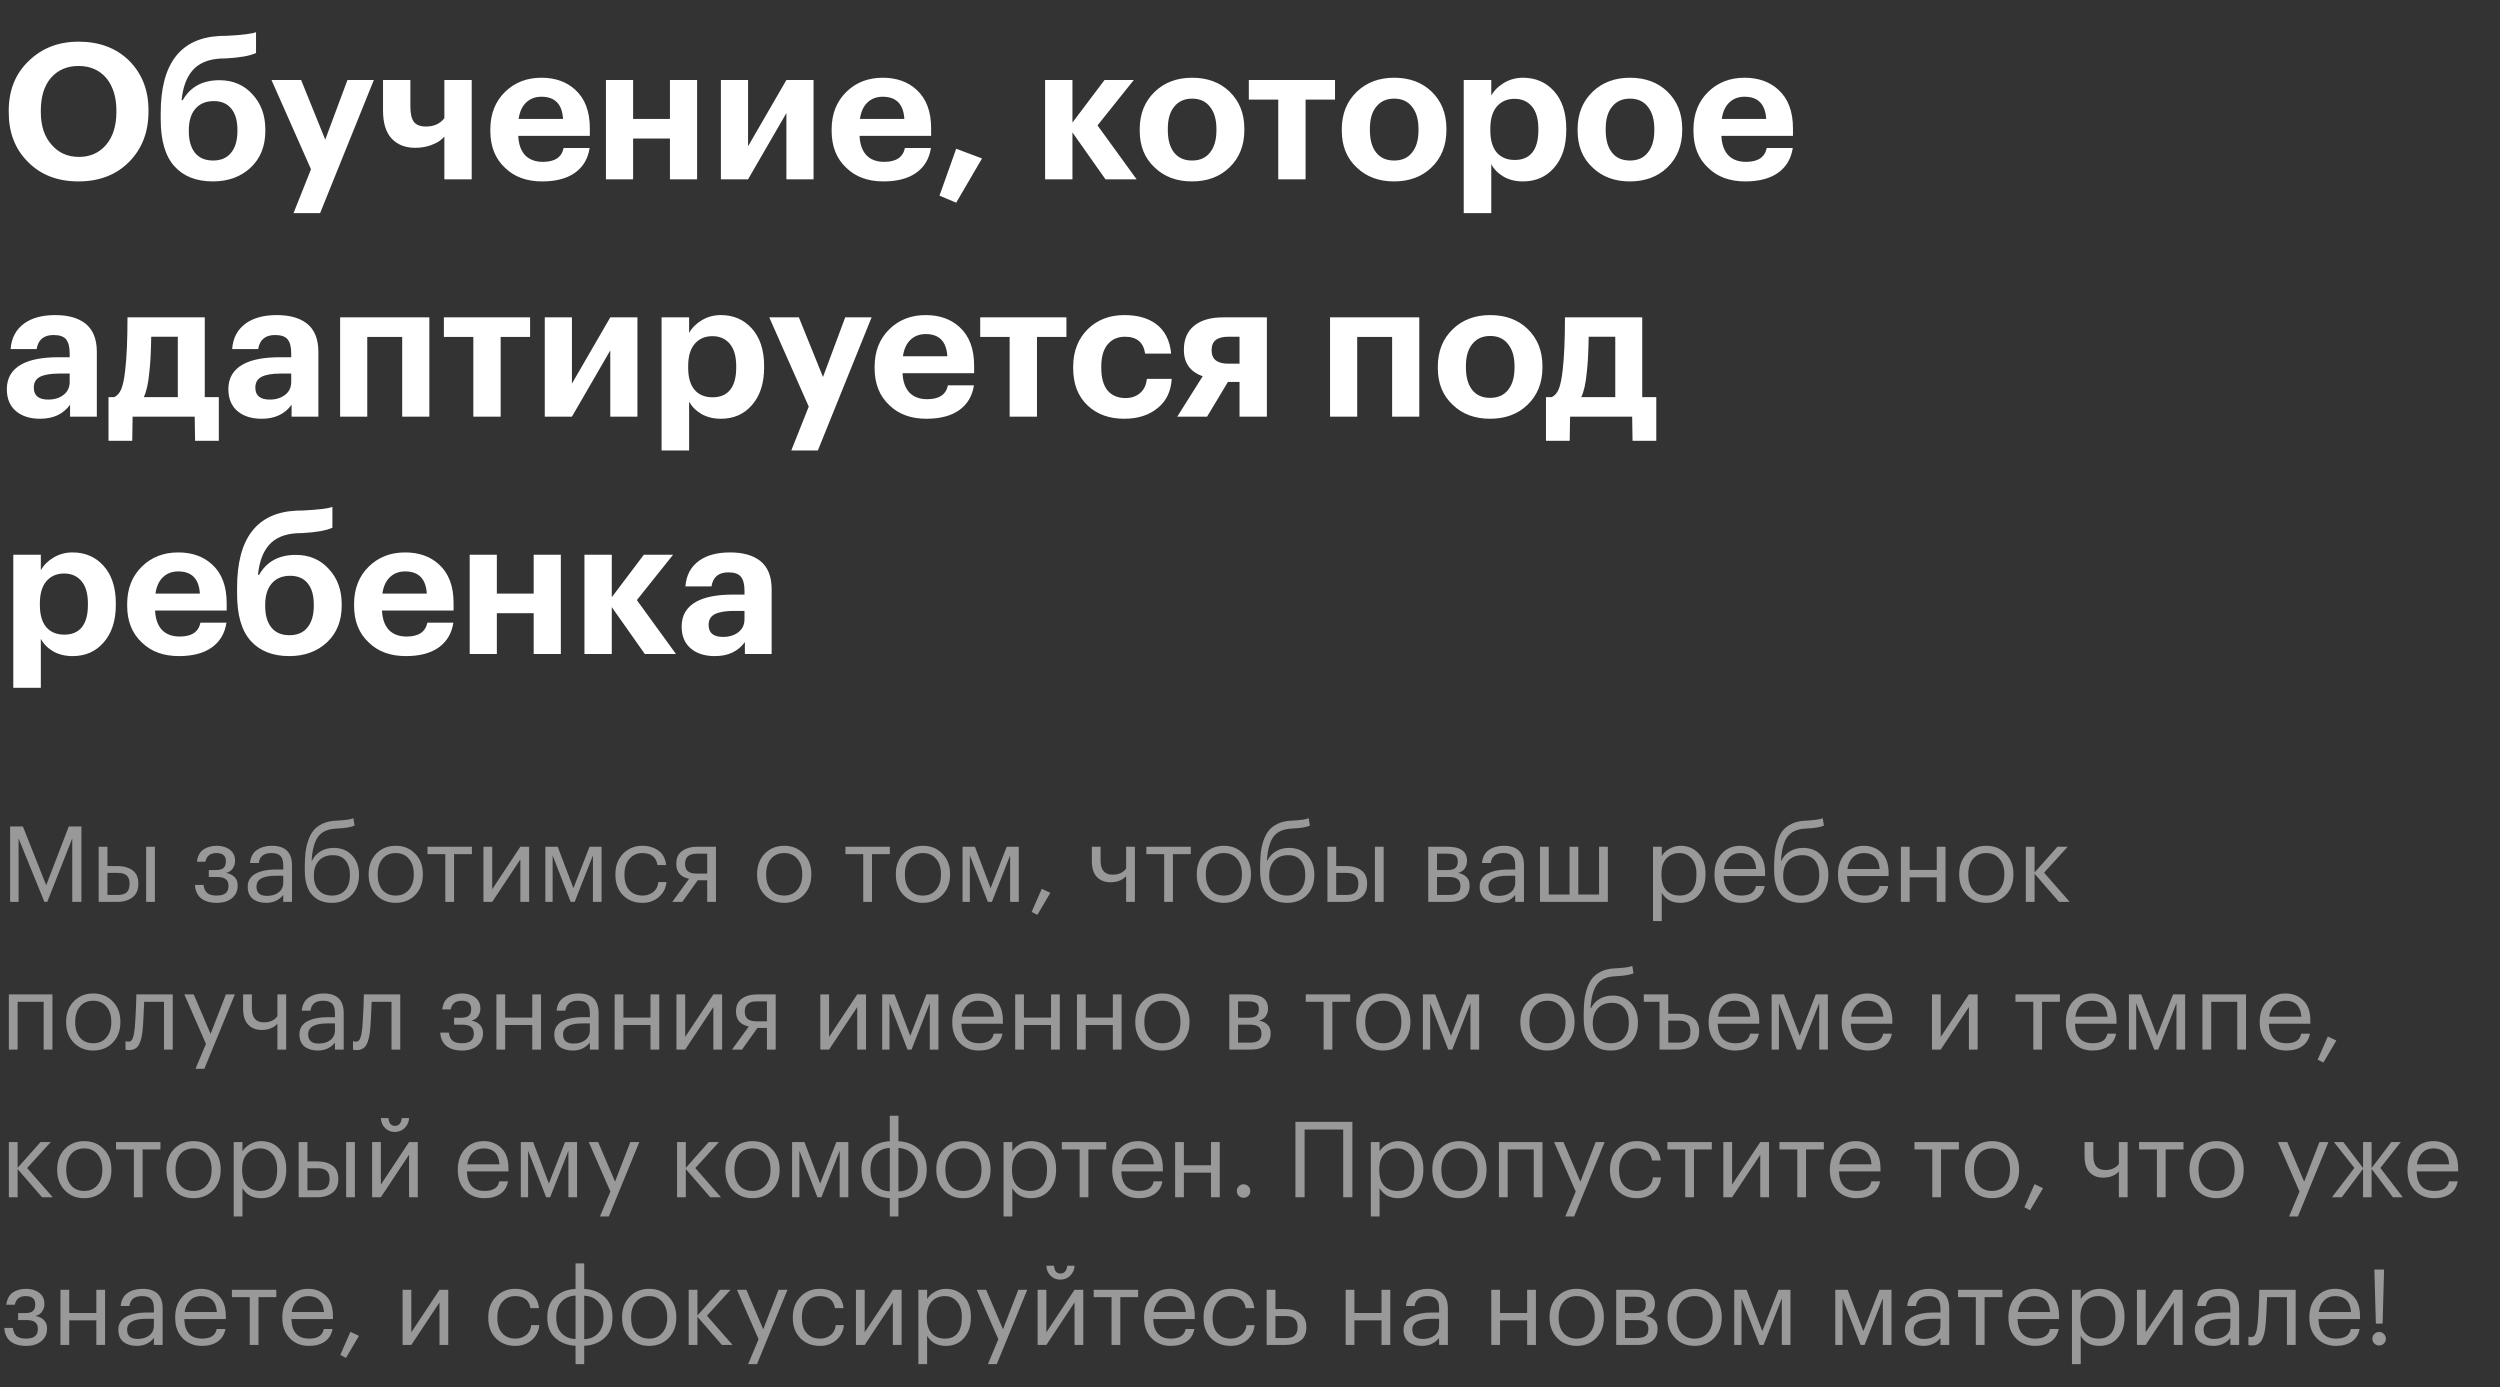 <?xml version="1.0" encoding="UTF-8"?> <svg xmlns="http://www.w3.org/2000/svg" width="474" height="263" viewBox="0 0 474 263" fill="none"><rect x="0" y="0" width="474" height="263" fill="#333333" stroke="none"/> <path d="M9.792 27.448C11.112 28.984 12.84 29.752 14.976 29.752C17.112 29.752 18.84 28.972 20.16 27.412C21.432 25.876 22.068 23.812 22.068 21.22V20.932C22.068 18.436 21.444 16.408 20.196 14.848C18.876 13.288 17.112 12.508 14.904 12.508C12.72 12.508 10.968 13.264 9.648 14.776C8.376 16.264 7.74 18.328 7.74 20.968V21.256C7.74 23.872 8.424 25.936 9.792 27.448ZM24.516 30.652C22.068 33.148 18.852 34.396 14.868 34.396C10.884 34.396 7.68 33.148 5.256 30.652C2.856 28.252 1.656 25.132 1.656 21.292V21.004C1.656 17.116 2.916 13.972 5.436 11.572C7.932 9.124 11.088 7.9 14.904 7.9C18.816 7.9 21.996 9.088 24.444 11.464C26.916 13.936 28.152 17.068 28.152 20.86V21.148C28.152 25.012 26.94 28.18 24.516 30.652ZM40.371 34.396C37.227 34.396 34.791 33.436 33.063 31.516C31.335 29.596 30.471 26.632 30.471 22.624V21.436C30.471 12.076 34.203 7.204 41.667 6.82L43.071 6.784C45.927 6.64 47.751 6.412 48.543 6.1V10.06C47.367 10.588 45.495 10.924 42.927 11.068L41.739 11.104C39.435 11.248 37.695 11.992 36.519 13.336C35.367 14.656 34.671 16.54 34.431 18.988H34.647C36.087 16.468 38.403 15.208 41.595 15.208C44.163 15.208 46.251 16.096 47.859 17.872C49.491 19.624 50.307 21.856 50.307 24.568V24.82C50.307 27.724 49.371 30.052 47.499 31.804C45.627 33.532 43.251 34.396 40.371 34.396ZM40.407 30.436C41.871 30.436 42.999 29.956 43.791 28.996C44.607 28.012 45.015 26.632 45.015 24.856V24.64C45.015 22.888 44.631 21.544 43.863 20.608C43.095 19.648 41.991 19.168 40.551 19.168C39.039 19.168 37.863 19.66 37.023 20.644C36.207 21.604 35.799 22.96 35.799 24.712V24.892C35.799 26.644 36.195 28.012 36.987 28.996C37.779 29.956 38.919 30.436 40.407 30.436ZM58.965 32.092L51.477 15.172H57.093L61.665 26.476L65.877 15.172H70.881L60.693 40.408H55.653L58.965 32.092ZM84.251 34V25.9C84.035 26.14 83.759 26.392 83.423 26.656C83.111 26.92 82.511 27.22 81.623 27.556C80.735 27.868 79.763 28.024 78.707 28.024C76.835 28.024 75.347 27.436 74.243 26.26C73.163 25.084 72.623 23.32 72.623 20.968V15.172H77.807V20.248C77.807 21.568 78.035 22.528 78.491 23.128C78.947 23.704 79.703 23.992 80.759 23.992C82.271 23.992 83.435 23.464 84.251 22.408V15.172H89.435V34H84.251ZM102.796 34.396C99.868 34.396 97.528 33.544 95.776 31.84C93.904 30.112 92.968 27.772 92.968 24.82V24.532C92.968 21.604 93.904 19.228 95.776 17.404C97.6 15.628 99.892 14.74 102.652 14.74C105.268 14.74 107.404 15.496 109.06 17.008C110.908 18.688 111.832 21.124 111.832 24.316V25.756H98.26C98.332 27.34 98.764 28.564 99.556 29.428C100.372 30.268 101.5 30.688 102.94 30.688C105.196 30.688 106.504 29.812 106.864 28.06H111.796C111.484 30.1 110.548 31.672 108.988 32.776C107.452 33.856 105.388 34.396 102.796 34.396ZM106.756 22.552C106.588 19.744 105.22 18.34 102.652 18.34C101.476 18.34 100.504 18.712 99.736 19.456C98.992 20.176 98.524 21.208 98.332 22.552H106.756ZM127.021 26.26H120.037V34H114.889V15.172H120.037V22.552H127.021V15.172H132.169V34H127.021V26.26ZM136.682 34V15.172H141.83V27.736L149.102 15.172H154.25V34H149.102V21.436L141.83 34H136.682ZM167.506 34.396C164.578 34.396 162.238 33.544 160.486 31.84C158.614 30.112 157.678 27.772 157.678 24.82V24.532C157.678 21.604 158.614 19.228 160.486 17.404C162.31 15.628 164.602 14.74 167.362 14.74C169.978 14.74 172.114 15.496 173.77 17.008C175.618 18.688 176.542 21.124 176.542 24.316V25.756H162.97C163.042 27.34 163.474 28.564 164.266 29.428C165.082 30.268 166.21 30.688 167.65 30.688C169.906 30.688 171.214 29.812 171.574 28.06H176.506C176.194 30.1 175.258 31.672 173.698 32.776C172.162 33.856 170.098 34.396 167.506 34.396ZM171.466 22.552C171.298 19.744 169.93 18.34 167.362 18.34C166.186 18.34 165.214 18.712 164.446 19.456C163.702 20.176 163.234 21.208 163.042 22.552H171.466ZM178.127 37.096L181.295 28.204L186.191 30.04L181.295 38.428L178.127 37.096ZM203.336 25.108V34H198.152V15.172H203.336V23.236L209.42 15.172H214.964L208.088 23.776L215.504 34H209.6L203.336 25.108ZM226.027 30.436C227.491 30.436 228.619 29.932 229.411 28.924C230.227 27.916 230.635 26.512 230.635 24.712V24.46C230.635 22.66 230.227 21.256 229.411 20.248C228.619 19.216 227.491 18.7 226.027 18.7C224.587 18.7 223.459 19.204 222.643 20.212C221.827 21.196 221.419 22.588 221.419 24.388V24.676C221.419 26.5 221.815 27.916 222.607 28.924C223.399 29.932 224.539 30.436 226.027 30.436ZM225.991 34.396C223.111 34.396 220.759 33.52 218.935 31.768C217.039 30.016 216.091 27.688 216.091 24.784V24.496C216.091 21.592 217.039 19.228 218.935 17.404C220.783 15.628 223.147 14.74 226.027 14.74C228.931 14.74 231.295 15.616 233.119 17.368C234.991 19.192 235.927 21.532 235.927 24.388V24.676C235.927 27.58 234.979 29.944 233.083 31.768C231.259 33.52 228.895 34.396 225.991 34.396ZM253.12 18.88H247.54V34H242.356V18.88H236.776V15.172H253.12V18.88ZM264.339 30.436C265.803 30.436 266.931 29.932 267.723 28.924C268.539 27.916 268.947 26.512 268.947 24.712V24.46C268.947 22.66 268.539 21.256 267.723 20.248C266.931 19.216 265.803 18.7 264.339 18.7C262.899 18.7 261.771 19.204 260.955 20.212C260.139 21.196 259.731 22.588 259.731 24.388V24.676C259.731 26.5 260.127 27.916 260.919 28.924C261.711 29.932 262.851 30.436 264.339 30.436ZM264.303 34.396C261.423 34.396 259.071 33.52 257.247 31.768C255.351 30.016 254.403 27.688 254.403 24.784V24.496C254.403 21.592 255.351 19.228 257.247 17.404C259.095 15.628 261.459 14.74 264.339 14.74C267.243 14.74 269.607 15.616 271.431 17.368C273.303 19.192 274.239 21.532 274.239 24.388V24.676C274.239 27.58 273.291 29.944 271.395 31.768C269.571 33.52 267.207 34.396 264.303 34.396ZM277.523 15.172H282.743V18.124C283.295 17.14 284.099 16.336 285.155 15.712C286.235 15.064 287.435 14.74 288.755 14.74C291.131 14.74 293.075 15.568 294.587 17.224C296.171 18.952 296.963 21.34 296.963 24.388V24.676C296.963 27.7 296.183 30.088 294.623 31.84C293.135 33.544 291.179 34.396 288.755 34.396C287.363 34.396 286.139 34.096 285.083 33.496C284.027 32.872 283.247 32.08 282.743 31.12V40.408H277.523V15.172ZM287.207 30.328C288.647 30.328 289.751 29.86 290.519 28.924C291.287 27.964 291.671 26.56 291.671 24.712V24.424C291.671 22.552 291.263 21.136 290.447 20.176C289.631 19.216 288.539 18.736 287.171 18.736C285.755 18.736 284.627 19.228 283.787 20.212C282.971 21.172 282.563 22.576 282.563 24.424V24.712C282.563 26.56 282.971 27.964 283.787 28.924C284.603 29.86 285.743 30.328 287.207 30.328ZM309.049 30.436C310.513 30.436 311.641 29.932 312.433 28.924C313.249 27.916 313.657 26.512 313.657 24.712V24.46C313.657 22.66 313.249 21.256 312.433 20.248C311.641 19.216 310.513 18.7 309.049 18.7C307.609 18.7 306.481 19.204 305.665 20.212C304.849 21.196 304.441 22.588 304.441 24.388V24.676C304.441 26.5 304.837 27.916 305.629 28.924C306.421 29.932 307.561 30.436 309.049 30.436ZM309.013 34.396C306.133 34.396 303.781 33.52 301.957 31.768C300.061 30.016 299.113 27.688 299.113 24.784V24.496C299.113 21.592 300.061 19.228 301.957 17.404C303.805 15.628 306.169 14.74 309.049 14.74C311.953 14.74 314.317 15.616 316.141 17.368C318.013 19.192 318.949 21.532 318.949 24.388V24.676C318.949 27.58 318.001 29.944 316.105 31.768C314.281 33.52 311.917 34.396 309.013 34.396ZM330.91 34.396C327.982 34.396 325.642 33.544 323.89 31.84C322.018 30.112 321.082 27.772 321.082 24.82V24.532C321.082 21.604 322.018 19.228 323.89 17.404C325.714 15.628 328.006 14.74 330.766 14.74C333.382 14.74 335.518 15.496 337.174 17.008C339.022 18.688 339.946 21.124 339.946 24.316V25.756H326.374C326.446 27.34 326.878 28.564 327.67 29.428C328.486 30.268 329.614 30.688 331.054 30.688C333.31 30.688 334.618 29.812 334.978 28.06H339.91C339.598 30.1 338.662 31.672 337.102 32.776C335.566 33.856 333.502 34.396 330.91 34.396ZM334.87 22.552C334.702 19.744 333.334 18.34 330.766 18.34C329.59 18.34 328.618 18.712 327.85 19.456C327.106 20.176 326.638 21.208 326.446 22.552H334.87ZM7.596 79.396C5.772 79.396 4.296 78.952 3.168 78.064C1.92 77.08 1.296 75.652 1.296 73.78C1.296 71.692 2.208 70.132 4.032 69.1C5.664 68.188 8.016 67.732 11.088 67.732H13.212V66.976C13.212 65.776 12.984 64.9 12.528 64.348C12.096 63.796 11.304 63.52 10.152 63.52C8.304 63.52 7.236 64.408 6.948 66.184H2.016C2.16 64.072 3.036 62.44 4.644 61.288C6.108 60.256 8.052 59.74 10.476 59.74C12.9 59.74 14.796 60.268 16.164 61.324C17.628 62.476 18.36 64.276 18.36 66.724V79H13.284V76.732C12.012 78.508 10.116 79.396 7.596 79.396ZM9.144 75.76C10.32 75.76 11.292 75.46 12.06 74.86C12.828 74.26 13.212 73.444 13.212 72.412V70.828H11.196C9.612 70.828 8.412 71.032 7.596 71.44C6.804 71.848 6.408 72.532 6.408 73.492C6.408 75.004 7.32 75.76 9.144 75.76ZM28.312 70.576C28.12 72.664 27.772 74.236 27.268 75.292H33.712V63.844H28.672C28.624 66.796 28.504 69.04 28.312 70.576ZM25.072 83.572H20.572V75.292H21.652C22.252 75.028 22.708 74.5 23.02 73.708C23.332 72.892 23.572 71.716 23.74 70.18C24.028 67.732 24.172 64.396 24.172 60.172H38.824V75.292H41.488V83.572H36.988L36.916 79H25.144L25.072 83.572ZM49.599 79.396C47.775 79.396 46.299 78.952 45.171 78.064C43.923 77.08 43.299 75.652 43.299 73.78C43.299 71.692 44.211 70.132 46.035 69.1C47.667 68.188 50.019 67.732 53.091 67.732H55.215V66.976C55.215 65.776 54.987 64.9 54.531 64.348C54.099 63.796 53.307 63.52 52.155 63.52C50.307 63.52 49.239 64.408 48.951 66.184H44.019C44.163 64.072 45.039 62.44 46.647 61.288C48.111 60.256 50.055 59.74 52.479 59.74C54.903 59.74 56.799 60.268 58.167 61.324C59.631 62.476 60.363 64.276 60.363 66.724V79H55.287V76.732C54.015 78.508 52.119 79.396 49.599 79.396ZM51.147 75.76C52.323 75.76 53.295 75.46 54.063 74.86C54.831 74.26 55.215 73.444 55.215 72.412V70.828H53.199C51.615 70.828 50.415 71.032 49.599 71.44C48.807 71.848 48.411 72.532 48.411 73.492C48.411 75.004 49.323 75.76 51.147 75.76ZM76.256 63.88H69.632V79H64.484V60.172H81.404V79H76.256V63.88ZM100.506 63.88H94.925V79H89.742V63.88H84.162V60.172H100.506V63.88ZM103.288 79V60.172H108.436V72.736L115.708 60.172H120.856V79H115.708V66.436L108.436 79H103.288ZM125.436 60.172H130.656V63.124C131.208 62.14 132.012 61.336 133.068 60.712C134.148 60.064 135.348 59.74 136.668 59.74C139.044 59.74 140.988 60.568 142.5 62.224C144.084 63.952 144.876 66.34 144.876 69.388V69.676C144.876 72.7 144.096 75.088 142.536 76.84C141.048 78.544 139.092 79.396 136.668 79.396C135.276 79.396 134.052 79.096 132.996 78.496C131.94 77.872 131.16 77.08 130.656 76.12V85.408H125.436V60.172ZM135.12 75.328C136.56 75.328 137.664 74.86 138.432 73.924C139.2 72.964 139.584 71.56 139.584 69.712V69.424C139.584 67.552 139.176 66.136 138.36 65.176C137.544 64.216 136.452 63.736 135.084 63.736C133.668 63.736 132.54 64.228 131.7 65.212C130.884 66.172 130.476 67.576 130.476 69.424V69.712C130.476 71.56 130.884 72.964 131.7 73.924C132.516 74.86 133.656 75.328 135.12 75.328ZM153.339 77.092L145.851 60.172H151.467L156.039 71.476L160.251 60.172H165.255L155.067 85.408H150.027L153.339 77.092ZM175.658 79.396C172.73 79.396 170.39 78.544 168.638 76.84C166.766 75.112 165.83 72.772 165.83 69.82V69.532C165.83 66.604 166.766 64.228 168.638 62.404C170.462 60.628 172.754 59.74 175.514 59.74C178.13 59.74 180.266 60.496 181.922 62.008C183.77 63.688 184.694 66.124 184.694 69.316V70.756H171.122C171.194 72.34 171.626 73.564 172.418 74.428C173.234 75.268 174.362 75.688 175.802 75.688C178.058 75.688 179.366 74.812 179.726 73.06H184.658C184.346 75.1 183.41 76.672 181.85 77.776C180.314 78.856 178.25 79.396 175.658 79.396ZM179.618 67.552C179.45 64.744 178.082 63.34 175.514 63.34C174.338 63.34 173.366 63.712 172.598 64.456C171.854 65.176 171.386 66.208 171.194 67.552H179.618ZM202.191 63.88H196.611V79H191.427V63.88H185.847V60.172H202.191V63.88ZM213.158 79.396C210.326 79.396 208.022 78.568 206.246 76.912C204.398 75.184 203.474 72.82 203.474 69.82V69.532C203.474 66.58 204.422 64.18 206.318 62.332C208.118 60.604 210.41 59.74 213.194 59.74C215.618 59.74 217.586 60.28 219.098 61.36C220.826 62.608 221.81 64.504 222.05 67.048H217.118C216.806 64.912 215.534 63.844 213.302 63.844C211.91 63.844 210.806 64.336 209.99 65.32C209.198 66.304 208.802 67.684 208.802 69.46V69.748C208.802 71.62 209.198 73.048 209.99 74.032C210.806 74.992 211.946 75.472 213.41 75.472C214.514 75.472 215.426 75.16 216.146 74.536C216.89 73.912 217.322 73.012 217.442 71.836H222.158C222.014 74.164 221.162 75.976 219.602 77.272C217.946 78.688 215.798 79.396 213.158 79.396ZM232.891 63.844C230.779 63.844 229.723 64.672 229.723 66.328V66.436C229.723 68.116 230.779 68.956 232.891 68.956H235.015V63.844H232.891ZM228.859 79H223.207L228.031 71.332C225.655 70.492 224.467 68.836 224.467 66.364V66.256C224.467 64.336 225.103 62.848 226.375 61.792C227.671 60.712 229.507 60.172 231.883 60.172H240.199V79H235.015V72.412H232.819L228.859 79ZM263.948 63.88H257.324V79H252.176V60.172H269.096V79H263.948V63.88ZM282.546 75.436C284.01 75.436 285.138 74.932 285.93 73.924C286.746 72.916 287.154 71.512 287.154 69.712V69.46C287.154 67.66 286.746 66.256 285.93 65.248C285.138 64.216 284.01 63.7 282.546 63.7C281.106 63.7 279.978 64.204 279.162 65.212C278.346 66.196 277.938 67.588 277.938 69.388V69.676C277.938 71.5 278.334 72.916 279.126 73.924C279.918 74.932 281.058 75.436 282.546 75.436ZM282.51 79.396C279.63 79.396 277.278 78.52 275.454 76.768C273.558 75.016 272.61 72.688 272.61 69.784V69.496C272.61 66.592 273.558 64.228 275.454 62.404C277.302 60.628 279.666 59.74 282.546 59.74C285.45 59.74 287.814 60.616 289.638 62.368C291.51 64.192 292.446 66.532 292.446 69.388V69.676C292.446 72.58 291.498 74.944 289.602 76.768C287.778 78.52 285.414 79.396 282.51 79.396ZM300.855 70.576C300.663 72.664 300.315 74.236 299.811 75.292H306.255V63.844H301.215C301.167 66.796 301.047 69.04 300.855 70.576ZM297.615 83.572H293.115V75.292H294.195C294.795 75.028 295.251 74.5 295.563 73.708C295.875 72.892 296.115 71.716 296.283 70.18C296.571 67.732 296.715 64.396 296.715 60.172H311.367V75.292H314.031V83.572H309.531L309.459 79H297.687L297.615 83.572ZM2.52 105.172H7.74V108.124C8.292 107.14 9.096 106.336 10.152 105.712C11.232 105.064 12.432 104.74 13.752 104.74C16.128 104.74 18.072 105.568 19.584 107.224C21.168 108.952 21.96 111.34 21.96 114.388V114.676C21.96 117.7 21.18 120.088 19.62 121.84C18.132 123.544 16.176 124.396 13.752 124.396C12.36 124.396 11.136 124.096 10.08 123.496C9.024 122.872 8.244 122.08 7.74 121.12V130.408H2.52V105.172ZM12.204 120.328C13.644 120.328 14.748 119.86 15.516 118.924C16.284 117.964 16.668 116.56 16.668 114.712V114.424C16.668 112.552 16.26 111.136 15.444 110.176C14.628 109.216 13.536 108.736 12.168 108.736C10.752 108.736 9.624 109.228 8.784 110.212C7.968 111.172 7.56 112.576 7.56 114.424V114.712C7.56 116.56 7.968 117.964 8.784 118.924C9.6 119.86 10.74 120.328 12.204 120.328ZM33.938 124.396C31.01 124.396 28.67 123.544 26.918 121.84C25.046 120.112 24.11 117.772 24.11 114.82V114.532C24.11 111.604 25.046 109.228 26.918 107.404C28.742 105.628 31.034 104.74 33.794 104.74C36.41 104.74 38.546 105.496 40.202 107.008C42.05 108.688 42.974 111.124 42.974 114.316V115.756H29.402C29.474 117.34 29.906 118.564 30.698 119.428C31.514 120.268 32.642 120.688 34.082 120.688C36.338 120.688 37.646 119.812 38.006 118.06H42.938C42.626 120.1 41.69 121.672 40.13 122.776C38.594 123.856 36.53 124.396 33.938 124.396ZM37.898 112.552C37.73 109.744 36.362 108.34 33.794 108.34C32.618 108.34 31.646 108.712 30.878 109.456C30.134 110.176 29.666 111.208 29.474 112.552H37.898ZM54.851 124.396C51.707 124.396 49.271 123.436 47.543 121.516C45.815 119.596 44.951 116.632 44.951 112.624V111.436C44.951 102.076 48.683 97.204 56.147 96.82L57.551 96.784C60.407 96.64 62.231 96.412 63.023 96.1V100.06C61.847 100.588 59.975 100.924 57.407 101.068L56.219 101.104C53.915 101.248 52.175 101.992 50.999 103.336C49.847 104.656 49.151 106.54 48.911 108.988H49.127C50.567 106.468 52.883 105.208 56.075 105.208C58.643 105.208 60.731 106.096 62.339 107.872C63.971 109.624 64.787 111.856 64.787 114.568V114.82C64.787 117.724 63.851 120.052 61.979 121.804C60.107 123.532 57.731 124.396 54.851 124.396ZM54.887 120.436C56.351 120.436 57.479 119.956 58.271 118.996C59.087 118.012 59.495 116.632 59.495 114.856V114.64C59.495 112.888 59.111 111.544 58.343 110.608C57.575 109.648 56.471 109.168 55.031 109.168C53.519 109.168 52.343 109.66 51.503 110.644C50.687 111.604 50.279 112.96 50.279 114.712V114.892C50.279 116.644 50.675 118.012 51.467 118.996C52.259 119.956 53.399 120.436 54.887 120.436ZM76.961 124.396C74.033 124.396 71.693 123.544 69.941 121.84C68.069 120.112 67.133 117.772 67.133 114.82V114.532C67.133 111.604 68.069 109.228 69.941 107.404C71.765 105.628 74.057 104.74 76.817 104.74C79.433 104.74 81.569 105.496 83.225 107.008C85.073 108.688 85.997 111.124 85.997 114.316V115.756H72.425C72.497 117.34 72.929 118.564 73.721 119.428C74.537 120.268 75.665 120.688 77.105 120.688C79.361 120.688 80.669 119.812 81.029 118.06H85.961C85.649 120.1 84.713 121.672 83.153 122.776C81.617 123.856 79.553 124.396 76.961 124.396ZM80.921 112.552C80.753 109.744 79.385 108.34 76.817 108.34C75.641 108.34 74.669 108.712 73.901 109.456C73.157 110.176 72.689 111.208 72.497 112.552H80.921ZM101.186 116.26H94.202V124H89.054V105.172H94.202V112.552H101.186V105.172H106.334V124H101.186V116.26ZM115.994 115.108V124H110.81V105.172H115.994V113.236L122.078 105.172H127.622L120.746 113.776L128.162 124H122.258L115.994 115.108ZM135.539 124.396C133.715 124.396 132.239 123.952 131.111 123.064C129.863 122.08 129.239 120.652 129.239 118.78C129.239 116.692 130.151 115.132 131.975 114.1C133.607 113.188 135.959 112.732 139.031 112.732H141.155V111.976C141.155 110.776 140.927 109.9 140.471 109.348C140.039 108.796 139.247 108.52 138.095 108.52C136.247 108.52 135.179 109.408 134.891 111.184H129.959C130.103 109.072 130.979 107.44 132.587 106.288C134.051 105.256 135.995 104.74 138.419 104.74C140.843 104.74 142.739 105.268 144.107 106.324C145.571 107.476 146.303 109.276 146.303 111.724V124H141.227V121.732C139.955 123.508 138.059 124.396 135.539 124.396ZM137.087 120.76C138.263 120.76 139.235 120.46 140.003 119.86C140.771 119.26 141.155 118.444 141.155 117.412V115.828H139.139C137.555 115.828 136.355 116.032 135.539 116.44C134.747 116.848 134.351 117.532 134.351 118.492C134.351 120.004 135.263 120.76 137.087 120.76Z" fill="white"></path> <path d="M1.92 156.7H4.34L8.76 167.84L13.04 156.7H15.44V171H13.7V158.96L8.96 171H8.42L3.52 158.96V171H1.92V156.7ZM27.709 160.54H29.369V171H27.709V160.54ZM18.709 160.54H20.369V164.2H22.229C23.416 164.2 24.376 164.467 25.109 165C25.856 165.533 26.229 166.373 26.229 167.52V167.58C26.229 168.713 25.856 169.567 25.109 170.14C24.362 170.713 23.402 171 22.229 171H18.709V160.54ZM22.329 169.68C23.116 169.68 23.682 169.513 24.029 169.18C24.389 168.833 24.569 168.3 24.569 167.58V167.52C24.569 166.853 24.396 166.353 24.049 166.02C23.702 165.673 23.129 165.5 22.329 165.5H20.369V169.68H22.329ZM44.565 163.26C44.565 163.78 44.412 164.26 44.105 164.7C43.812 165.127 43.392 165.393 42.845 165.5C43.525 165.62 44.065 165.88 44.465 166.28C44.865 166.68 45.065 167.207 45.065 167.86V167.92C45.065 168.893 44.705 169.68 43.985 170.28C43.279 170.88 42.312 171.18 41.085 171.18C39.819 171.18 38.825 170.887 38.105 170.3C37.399 169.7 37.019 168.86 36.965 167.78H38.585C38.665 168.447 38.892 168.953 39.265 169.3C39.652 169.633 40.259 169.8 41.085 169.8C42.579 169.8 43.325 169.207 43.325 168.02V167.96C43.325 167.373 43.145 166.947 42.785 166.68C42.439 166.413 41.899 166.28 41.165 166.28H39.585V164.96H40.885C41.579 164.96 42.072 164.833 42.365 164.58C42.672 164.327 42.825 163.913 42.825 163.34V163.28C42.825 162.253 42.225 161.74 41.025 161.74C39.865 161.74 39.172 162.287 38.945 163.38H37.345C37.465 162.327 37.865 161.56 38.545 161.08C39.239 160.6 40.099 160.36 41.125 160.36C42.112 160.36 42.932 160.613 43.585 161.12C44.239 161.613 44.565 162.307 44.565 163.2V163.26ZM50.446 171.18C49.419 171.18 48.579 170.927 47.926 170.42C47.286 169.9 46.966 169.127 46.966 168.1C46.966 167.527 47.106 167.027 47.386 166.6C47.679 166.16 48.079 165.82 48.586 165.58C49.092 165.327 49.646 165.147 50.246 165.04C50.846 164.92 51.499 164.86 52.206 164.86H53.706V164.1C53.706 163.26 53.532 162.66 53.186 162.3C52.839 161.927 52.266 161.74 51.466 161.74C50.026 161.74 49.226 162.367 49.066 163.62H47.406C47.512 162.5 47.946 161.68 48.706 161.16C49.479 160.627 50.426 160.36 51.546 160.36C54.092 160.36 55.366 161.607 55.366 164.1V171H53.706V169.68C52.906 170.68 51.819 171.18 50.446 171.18ZM50.606 169.86C51.512 169.86 52.252 169.64 52.826 169.2C53.412 168.747 53.706 168.127 53.706 167.34V166.04H52.266C49.839 166.04 48.626 166.727 48.626 168.1C48.626 169.273 49.286 169.86 50.606 169.86ZM62.907 171.18C61.333 171.18 60.087 170.673 59.167 169.66C58.247 168.647 57.787 167.107 57.787 165.04V164.4C57.787 163.413 57.827 162.54 57.907 161.78C57.987 161.007 58.153 160.233 58.407 159.46C58.66 158.673 58.993 158.02 59.407 157.5C59.82 156.98 60.38 156.547 61.087 156.2C61.807 155.853 62.653 155.653 63.627 155.6L64.027 155.58C65.493 155.5 66.487 155.353 67.007 155.14L67.227 156.54C66.547 156.833 65.487 157.013 64.047 157.08L63.747 157.1C62.133 157.18 60.98 157.707 60.287 158.68C59.607 159.64 59.207 161.133 59.087 163.16H59.167C59.527 162.427 60.06 161.847 60.767 161.42C61.487 160.98 62.32 160.76 63.267 160.76C64.72 160.76 65.88 161.233 66.747 162.18C67.627 163.113 68.067 164.327 68.067 165.82V165.9C68.067 167.513 67.58 168.8 66.607 169.76C65.647 170.707 64.413 171.18 62.907 171.18ZM60.407 168.78C61.02 169.46 61.86 169.8 62.927 169.8C63.993 169.8 64.827 169.467 65.427 168.8C66.04 168.12 66.347 167.16 66.347 165.92V165.88C66.347 164.72 66.067 163.807 65.507 163.14C64.96 162.473 64.16 162.14 63.107 162.14C62 162.14 61.12 162.487 60.467 163.18C59.827 163.873 59.507 164.82 59.507 166.02V166.06C59.507 167.193 59.807 168.1 60.407 168.78ZM75.033 169.8C76.073 169.8 76.899 169.44 77.513 168.72C78.139 168 78.453 167.047 78.453 165.86V165.72C78.453 164.507 78.139 163.54 77.513 162.82C76.899 162.1 76.073 161.74 75.033 161.74C73.979 161.74 73.146 162.1 72.533 162.82C71.919 163.54 71.613 164.5 71.613 165.7V165.86C71.613 167.073 71.913 168.033 72.513 168.74C73.126 169.447 73.966 169.8 75.033 169.8ZM75.013 171.18C73.533 171.18 72.306 170.68 71.333 169.68C70.373 168.667 69.893 167.393 69.893 165.86V165.7C69.893 164.14 70.373 162.86 71.333 161.86C72.306 160.86 73.539 160.36 75.033 160.36C76.526 160.36 77.753 160.86 78.713 161.86C79.686 162.847 80.173 164.12 80.173 165.68V165.84C80.173 167.413 79.686 168.7 78.713 169.7C77.739 170.687 76.506 171.18 75.013 171.18ZM89.472 161.94H86.092V171H84.432V161.94H81.052V160.54H89.472V161.94ZM91.661 171V160.54H93.321V168.6L98.661 160.54H100.321V171H98.661V162.94L93.321 171H91.661ZM104.778 162.18V171H103.398V160.54H105.738L108.718 168.4L111.778 160.54H114.058V171H112.418V162.18L108.958 171H108.198L104.778 162.18ZM121.8 171.18C120.307 171.18 119.08 170.7 118.12 169.74C117.16 168.767 116.68 167.48 116.68 165.88V165.72C116.68 164.147 117.167 162.86 118.14 161.86C119.127 160.86 120.333 160.36 121.76 160.36C122.96 160.36 123.98 160.66 124.82 161.26C125.66 161.847 126.153 162.767 126.3 164.02H124.66C124.42 162.5 123.453 161.74 121.76 161.74C120.787 161.74 119.98 162.107 119.34 162.84C118.713 163.56 118.4 164.52 118.4 165.72V165.88C118.4 167.133 118.707 168.1 119.32 168.78C119.947 169.46 120.78 169.8 121.82 169.8C122.607 169.8 123.28 169.58 123.84 169.14C124.413 168.687 124.74 168.053 124.82 167.24H126.36C126.253 168.387 125.773 169.333 124.92 170.08C124.08 170.813 123.04 171.18 121.8 171.18ZM132.126 161.86C130.633 161.86 129.886 162.493 129.886 163.76V163.82C129.886 164.42 130.06 164.873 130.406 165.18C130.753 165.487 131.326 165.64 132.126 165.64H134.086V161.86H132.126ZM129.366 171H127.466L130.646 166.62C129.033 166.287 128.226 165.353 128.226 163.82V163.76C128.226 162.667 128.6 161.86 129.346 161.34C130.093 160.807 131.053 160.54 132.226 160.54H135.746V171H134.086V166.9H132.286L129.366 171ZM148.688 169.8C149.728 169.8 150.555 169.44 151.168 168.72C151.795 168 152.108 167.047 152.108 165.86V165.72C152.108 164.507 151.795 163.54 151.168 162.82C150.555 162.1 149.728 161.74 148.688 161.74C147.635 161.74 146.801 162.1 146.188 162.82C145.575 163.54 145.268 164.5 145.268 165.7V165.86C145.268 167.073 145.568 168.033 146.168 168.74C146.781 169.447 147.621 169.8 148.688 169.8ZM148.668 171.18C147.188 171.18 145.961 170.68 144.988 169.68C144.028 168.667 143.548 167.393 143.548 165.86V165.7C143.548 164.14 144.028 162.86 144.988 161.86C145.961 160.86 147.195 160.36 148.688 160.36C150.181 160.36 151.408 160.86 152.368 161.86C153.341 162.847 153.828 164.12 153.828 165.68V165.84C153.828 167.413 153.341 168.7 152.368 169.7C151.395 170.687 150.161 171.18 148.668 171.18ZM168.711 161.94H165.331V171H163.671V161.94H160.291V160.54H168.711V161.94ZM174.99 169.8C176.03 169.8 176.856 169.44 177.47 168.72C178.096 168 178.41 167.047 178.41 165.86V165.72C178.41 164.507 178.096 163.54 177.47 162.82C176.856 162.1 176.03 161.74 174.99 161.74C173.936 161.74 173.103 162.1 172.49 162.82C171.876 163.54 171.57 164.5 171.57 165.7V165.86C171.57 167.073 171.87 168.033 172.47 168.74C173.083 169.447 173.923 169.8 174.99 169.8ZM174.97 171.18C173.49 171.18 172.263 170.68 171.29 169.68C170.33 168.667 169.85 167.393 169.85 165.86V165.7C169.85 164.14 170.33 162.86 171.29 161.86C172.263 160.86 173.496 160.36 174.99 160.36C176.483 160.36 177.71 160.86 178.67 161.86C179.643 162.847 180.13 164.12 180.13 165.68V165.84C180.13 167.413 179.643 168.7 178.67 169.7C177.696 170.687 176.463 171.18 174.97 171.18ZM183.88 162.18V171H182.5V160.54H184.84L187.82 168.4L190.88 160.54H193.16V171H191.52V162.18L188.06 171H187.3L183.88 162.18ZM195.602 172.9L197.522 168.52L199.142 169.28L196.682 173.46L195.602 172.9ZM213.514 171V166.12C212.794 166.893 211.794 167.28 210.514 167.28C209.488 167.28 208.648 166.953 207.994 166.3C207.341 165.633 207.014 164.62 207.014 163.26V160.54H208.674V163.18C208.674 164.953 209.434 165.84 210.954 165.84C212.088 165.84 212.941 165.453 213.514 164.68V160.54H215.174V171H213.514ZM225.768 161.94H222.388V171H220.728V161.94H217.348V160.54H225.768V161.94ZM232.046 169.8C233.086 169.8 233.913 169.44 234.526 168.72C235.153 168 235.466 167.047 235.466 165.86V165.72C235.466 164.507 235.153 163.54 234.526 162.82C233.913 162.1 233.086 161.74 232.046 161.74C230.993 161.74 230.159 162.1 229.546 162.82C228.933 163.54 228.626 164.5 228.626 165.7V165.86C228.626 167.073 228.926 168.033 229.526 168.74C230.139 169.447 230.979 169.8 232.046 169.8ZM232.026 171.18C230.546 171.18 229.319 170.68 228.346 169.68C227.386 168.667 226.906 167.393 226.906 165.86V165.7C226.906 164.14 227.386 162.86 228.346 161.86C229.319 160.86 230.553 160.36 232.046 160.36C233.539 160.36 234.766 160.86 235.726 161.86C236.699 162.847 237.186 164.12 237.186 165.68V165.84C237.186 167.413 236.699 168.7 235.726 169.7C234.753 170.687 233.519 171.18 232.026 171.18ZM244.036 171.18C242.463 171.18 241.216 170.673 240.296 169.66C239.376 168.647 238.916 167.107 238.916 165.04V164.4C238.916 163.413 238.956 162.54 239.036 161.78C239.116 161.007 239.283 160.233 239.536 159.46C239.79 158.673 240.123 158.02 240.536 157.5C240.95 156.98 241.51 156.547 242.216 156.2C242.936 155.853 243.783 155.653 244.756 155.6L245.156 155.58C246.623 155.5 247.616 155.353 248.136 155.14L248.356 156.54C247.676 156.833 246.616 157.013 245.176 157.08L244.876 157.1C243.263 157.18 242.11 157.707 241.416 158.68C240.736 159.64 240.336 161.133 240.216 163.16H240.296C240.656 162.427 241.19 161.847 241.896 161.42C242.616 160.98 243.45 160.76 244.396 160.76C245.85 160.76 247.01 161.233 247.876 162.18C248.756 163.113 249.196 164.327 249.196 165.82V165.9C249.196 167.513 248.71 168.8 247.736 169.76C246.776 170.707 245.543 171.18 244.036 171.18ZM241.536 168.78C242.15 169.46 242.99 169.8 244.056 169.8C245.123 169.8 245.956 169.467 246.556 168.8C247.17 168.12 247.476 167.16 247.476 165.92V165.88C247.476 164.72 247.196 163.807 246.636 163.14C246.09 162.473 245.29 162.14 244.236 162.14C243.13 162.14 242.25 162.487 241.596 163.18C240.956 163.873 240.636 164.82 240.636 166.02V166.06C240.636 167.193 240.936 168.1 241.536 168.78ZM260.682 160.54H262.342V171H260.682V160.54ZM251.682 160.54H253.342V164.2H255.202C256.389 164.2 257.349 164.467 258.082 165C258.829 165.533 259.202 166.373 259.202 167.52V167.58C259.202 168.713 258.829 169.567 258.082 170.14C257.336 170.713 256.376 171 255.202 171H251.682V160.54ZM255.302 169.68C256.089 169.68 256.656 169.513 257.002 169.18C257.362 168.833 257.542 168.3 257.542 167.58V167.52C257.542 166.853 257.369 166.353 257.022 166.02C256.676 165.673 256.102 165.5 255.302 165.5H253.342V169.68H255.302ZM270.799 160.54H274.459C276.912 160.54 278.139 161.427 278.139 163.2V163.26C278.139 163.767 277.999 164.233 277.719 164.66C277.439 165.073 277.019 165.353 276.459 165.5C277.912 165.82 278.639 166.607 278.639 167.86V167.92C278.639 168.933 278.305 169.7 277.639 170.22C276.985 170.74 276.072 171 274.899 171H270.799V160.54ZM272.459 161.86V164.96H274.459C275.152 164.96 275.645 164.833 275.939 164.58C276.245 164.327 276.399 163.913 276.399 163.34V163.28C276.399 162.747 276.239 162.38 275.919 162.18C275.612 161.967 275.119 161.86 274.439 161.86H272.459ZM272.459 166.28V169.68H274.739C275.472 169.68 276.012 169.553 276.359 169.3C276.719 169.033 276.899 168.607 276.899 168.02V167.96C276.899 167.373 276.719 166.947 276.359 166.68C276.012 166.413 275.472 166.28 274.739 166.28H272.459ZM284.025 171.18C282.998 171.18 282.158 170.927 281.505 170.42C280.865 169.9 280.545 169.127 280.545 168.1C280.545 167.527 280.685 167.027 280.965 166.6C281.258 166.16 281.658 165.82 282.165 165.58C282.671 165.327 283.225 165.147 283.825 165.04C284.425 164.92 285.078 164.86 285.785 164.86H287.285V164.1C287.285 163.26 287.111 162.66 286.765 162.3C286.418 161.927 285.845 161.74 285.045 161.74C283.605 161.74 282.805 162.367 282.645 163.62H280.985C281.091 162.5 281.525 161.68 282.285 161.16C283.058 160.627 284.005 160.36 285.125 160.36C287.671 160.36 288.945 161.607 288.945 164.1V171H287.285V169.68C286.485 170.68 285.398 171.18 284.025 171.18ZM284.185 169.86C285.091 169.86 285.831 169.64 286.405 169.2C286.991 168.747 287.285 168.127 287.285 167.34V166.04H285.845C283.418 166.04 282.205 166.727 282.205 168.1C282.205 169.273 282.865 169.86 284.185 169.86ZM291.985 160.54H293.645V169.6H297.585V160.54H299.245V169.6H303.185V160.54H304.845V171H291.985V160.54ZM313.409 160.54H315.069V162.3C315.376 161.767 315.856 161.313 316.509 160.94C317.163 160.553 317.863 160.36 318.609 160.36C320.009 160.36 321.149 160.833 322.029 161.78C322.923 162.727 323.369 164.007 323.369 165.62V165.78C323.369 167.393 322.929 168.7 322.049 169.7C321.183 170.687 320.036 171.18 318.609 171.18C317.009 171.18 315.829 170.547 315.069 169.28V174.64H313.409V160.54ZM318.449 169.8C319.489 169.8 320.283 169.467 320.829 168.8C321.376 168.12 321.649 167.14 321.649 165.86V165.7C321.649 164.433 321.343 163.46 320.729 162.78C320.129 162.087 319.363 161.74 318.429 161.74C317.416 161.74 316.589 162.08 315.949 162.76C315.323 163.427 315.009 164.407 315.009 165.7V165.86C315.009 167.153 315.316 168.133 315.929 168.8C316.556 169.467 317.396 169.8 318.449 169.8ZM330.128 171.18C328.635 171.18 327.415 170.693 326.468 169.72C325.535 168.747 325.068 167.467 325.068 165.88V165.72C325.068 164.147 325.522 162.86 326.428 161.86C327.348 160.86 328.528 160.36 329.968 160.36C331.302 160.36 332.415 160.793 333.308 161.66C334.215 162.513 334.668 163.813 334.668 165.56V166.1H326.788C326.868 168.567 327.988 169.8 330.148 169.8C331.788 169.8 332.715 169.193 332.928 167.98H334.588C334.402 169.02 333.915 169.813 333.128 170.36C332.342 170.907 331.342 171.18 330.128 171.18ZM332.968 164.76C332.822 162.747 331.822 161.74 329.968 161.74C329.128 161.74 328.435 162.007 327.888 162.54C327.342 163.073 326.995 163.813 326.848 164.76H332.968ZM341.496 171.18C339.922 171.18 338.676 170.673 337.756 169.66C336.836 168.647 336.376 167.107 336.376 165.04V164.4C336.376 163.413 336.416 162.54 336.496 161.78C336.576 161.007 336.742 160.233 336.996 159.46C337.249 158.673 337.582 158.02 337.996 157.5C338.409 156.98 338.969 156.547 339.676 156.2C340.396 155.853 341.242 155.653 342.216 155.6L342.616 155.58C344.082 155.5 345.076 155.353 345.596 155.14L345.816 156.54C345.136 156.833 344.076 157.013 342.636 157.08L342.336 157.1C340.722 157.18 339.569 157.707 338.876 158.68C338.196 159.64 337.796 161.133 337.676 163.16H337.756C338.116 162.427 338.649 161.847 339.356 161.42C340.076 160.98 340.909 160.76 341.856 160.76C343.309 160.76 344.469 161.233 345.336 162.18C346.216 163.113 346.656 164.327 346.656 165.82V165.9C346.656 167.513 346.169 168.8 345.196 169.76C344.236 170.707 343.002 171.18 341.496 171.18ZM338.996 168.78C339.609 169.46 340.449 169.8 341.516 169.8C342.582 169.8 343.416 169.467 344.016 168.8C344.629 168.12 344.936 167.16 344.936 165.92V165.88C344.936 164.72 344.656 163.807 344.096 163.14C343.549 162.473 342.749 162.14 341.696 162.14C340.589 162.14 339.709 162.487 339.056 163.18C338.416 163.873 338.096 164.82 338.096 166.02V166.06C338.096 167.193 338.396 168.1 338.996 168.78ZM353.542 171.18C352.048 171.18 350.828 170.693 349.882 169.72C348.948 168.747 348.482 167.467 348.482 165.88V165.72C348.482 164.147 348.935 162.86 349.842 161.86C350.762 160.86 351.942 160.36 353.382 160.36C354.715 160.36 355.828 160.793 356.722 161.66C357.628 162.513 358.082 163.813 358.082 165.56V166.1H350.202C350.282 168.567 351.402 169.8 353.562 169.8C355.202 169.8 356.128 169.193 356.342 167.98H358.002C357.815 169.02 357.328 169.813 356.542 170.36C355.755 170.907 354.755 171.18 353.542 171.18ZM356.382 164.76C356.235 162.747 355.235 161.74 353.382 161.74C352.542 161.74 351.848 162.007 351.302 162.54C350.755 163.073 350.408 163.813 350.262 164.76H356.382ZM367.209 166.34H362.069V171H360.409V160.54H362.069V164.94H367.209V160.54H368.869V171H367.209V166.34ZM376.605 169.8C377.645 169.8 378.472 169.44 379.085 168.72C379.712 168 380.025 167.047 380.025 165.86V165.72C380.025 164.507 379.712 163.54 379.085 162.82C378.472 162.1 377.645 161.74 376.605 161.74C375.552 161.74 374.719 162.1 374.105 162.82C373.492 163.54 373.185 164.5 373.185 165.7V165.86C373.185 167.073 373.485 168.033 374.085 168.74C374.699 169.447 375.539 169.8 376.605 169.8ZM376.585 171.18C375.105 171.18 373.879 170.68 372.905 169.68C371.945 168.667 371.465 167.393 371.465 165.86V165.7C371.465 164.14 371.945 162.86 372.905 161.86C373.879 160.86 375.112 160.36 376.605 160.36C378.099 160.36 379.325 160.86 380.285 161.86C381.259 162.847 381.745 164.12 381.745 165.68V165.84C381.745 167.413 381.259 168.7 380.285 169.7C379.312 170.687 378.079 171.18 376.585 171.18ZM385.756 165.66V171H384.096V160.54H385.756V165.42L390.096 160.54H392.036L387.556 165.46L392.416 171H390.396L385.756 165.66ZM8.28 189.94H3.34V199H1.68V188.54H9.94V199H8.28V189.94ZM17.681 197.8C18.721 197.8 19.548 197.44 20.161 196.72C20.788 196 21.101 195.047 21.101 193.86V193.72C21.101 192.507 20.788 191.54 20.161 190.82C19.548 190.1 18.721 189.74 17.681 189.74C16.628 189.74 15.794 190.1 15.181 190.82C14.568 191.54 14.261 192.5 14.261 193.7V193.86C14.261 195.073 14.561 196.033 15.161 196.74C15.774 197.447 16.614 197.8 17.681 197.8ZM17.661 199.18C16.181 199.18 14.954 198.68 13.981 197.68C13.021 196.667 12.541 195.393 12.541 193.86V193.7C12.541 192.14 13.021 190.86 13.981 189.86C14.954 188.86 16.188 188.36 17.681 188.36C19.174 188.36 20.401 188.86 21.361 189.86C22.334 190.847 22.821 192.12 22.821 193.68V193.84C22.821 195.413 22.334 196.7 21.361 197.7C20.388 198.687 19.154 199.18 17.661 199.18ZM27.074 194.96C26.954 196.4 26.7 197.453 26.314 198.12C25.927 198.773 25.32 199.1 24.494 199.1C24.32 199.1 24.14 199.087 23.954 199.06L23.794 199V197.42L23.934 197.46C24.067 197.487 24.207 197.5 24.354 197.5C24.567 197.5 24.74 197.44 24.874 197.32C25.02 197.187 25.134 196.98 25.214 196.7C25.307 196.42 25.374 196.16 25.414 195.92C25.454 195.667 25.5 195.313 25.554 194.86C25.607 194.38 25.687 193.02 25.794 190.78L25.854 188.54H32.754V199H31.094V189.94H27.334C27.214 192.82 27.127 194.493 27.074 194.96ZM39.049 197.92L34.949 188.54H36.729L39.929 196.04L42.829 188.54H44.529L38.749 202.64H37.069L39.049 197.92ZM52.595 199V194.12C51.875 194.893 50.875 195.28 49.595 195.28C48.568 195.28 47.728 194.953 47.075 194.3C46.422 193.633 46.095 192.62 46.095 191.26V188.54H47.755V191.18C47.755 192.953 48.515 193.84 50.035 193.84C51.168 193.84 52.022 193.453 52.595 192.68V188.54H54.255V199H52.595ZM60.248 199.18C59.221 199.18 58.382 198.927 57.728 198.42C57.088 197.9 56.768 197.127 56.768 196.1C56.768 195.527 56.908 195.027 57.188 194.6C57.481 194.16 57.882 193.82 58.388 193.58C58.895 193.327 59.448 193.147 60.048 193.04C60.648 192.92 61.301 192.86 62.008 192.86H63.508V192.1C63.508 191.26 63.335 190.66 62.988 190.3C62.642 189.927 62.068 189.74 61.268 189.74C59.828 189.74 59.028 190.367 58.868 191.62H57.208C57.315 190.5 57.748 189.68 58.508 189.16C59.282 188.627 60.228 188.36 61.348 188.36C63.895 188.36 65.168 189.607 65.168 192.1V199H63.508V197.68C62.708 198.68 61.621 199.18 60.248 199.18ZM60.408 197.86C61.315 197.86 62.055 197.64 62.628 197.2C63.215 196.747 63.508 196.127 63.508 195.34V194.04H62.068C59.642 194.04 58.428 194.727 58.428 196.1C58.428 197.273 59.088 197.86 60.408 197.86ZM70.209 194.96C70.089 196.4 69.836 197.453 69.449 198.12C69.062 198.773 68.456 199.1 67.629 199.1C67.456 199.1 67.276 199.087 67.089 199.06L66.929 199V197.42L67.069 197.46C67.202 197.487 67.342 197.5 67.489 197.5C67.702 197.5 67.876 197.44 68.009 197.32C68.156 197.187 68.269 196.98 68.349 196.7C68.442 196.42 68.509 196.16 68.549 195.92C68.589 195.667 68.636 195.313 68.689 194.86C68.742 194.38 68.822 193.02 68.929 190.78L68.989 188.54H75.889V199H74.229V189.94H70.469C70.349 192.82 70.262 194.493 70.209 194.96ZM91.077 191.26C91.077 191.78 90.924 192.26 90.617 192.7C90.324 193.127 89.904 193.393 89.357 193.5C90.037 193.62 90.577 193.88 90.977 194.28C91.377 194.68 91.577 195.207 91.577 195.86V195.92C91.577 196.893 91.217 197.68 90.497 198.28C89.79 198.88 88.824 199.18 87.597 199.18C86.33 199.18 85.337 198.887 84.617 198.3C83.91 197.7 83.53 196.86 83.477 195.78H85.097C85.177 196.447 85.404 196.953 85.777 197.3C86.164 197.633 86.77 197.8 87.597 197.8C89.09 197.8 89.837 197.207 89.837 196.02V195.96C89.837 195.373 89.657 194.947 89.297 194.68C88.95 194.413 88.41 194.28 87.677 194.28H86.097V192.96H87.397C88.09 192.96 88.584 192.833 88.877 192.58C89.184 192.327 89.337 191.913 89.337 191.34V191.28C89.337 190.253 88.737 189.74 87.537 189.74C86.377 189.74 85.684 190.287 85.457 191.38H83.857C83.977 190.327 84.377 189.56 85.057 189.08C85.75 188.6 86.61 188.36 87.637 188.36C88.624 188.36 89.444 188.613 90.097 189.12C90.75 189.613 91.077 190.307 91.077 191.2V191.26ZM100.92 194.34H95.78V199H94.12V188.54H95.78V192.94H100.92V188.54H102.58V199H100.92V194.34ZM108.576 199.18C107.55 199.18 106.71 198.927 106.056 198.42C105.416 197.9 105.096 197.127 105.096 196.1C105.096 195.527 105.236 195.027 105.516 194.6C105.81 194.16 106.21 193.82 106.716 193.58C107.223 193.327 107.776 193.147 108.376 193.04C108.976 192.92 109.63 192.86 110.336 192.86H111.836V192.1C111.836 191.26 111.663 190.66 111.316 190.3C110.97 189.927 110.396 189.74 109.596 189.74C108.156 189.74 107.356 190.367 107.196 191.62H105.536C105.643 190.5 106.076 189.68 106.836 189.16C107.61 188.627 108.556 188.36 109.676 188.36C112.223 188.36 113.496 189.607 113.496 192.1V199H111.836V197.68C111.036 198.68 109.95 199.18 108.576 199.18ZM108.736 197.86C109.643 197.86 110.383 197.64 110.956 197.2C111.543 196.747 111.836 196.127 111.836 195.34V194.04H110.396C107.97 194.04 106.756 194.727 106.756 196.1C106.756 197.273 107.416 197.86 108.736 197.86ZM123.337 194.34H118.197V199H116.537V188.54H118.197V192.94H123.337V188.54H124.997V199H123.337V194.34ZM128.253 199V188.54H129.913V196.6L135.253 188.54H136.913V199H135.253V190.94L129.913 199H128.253ZM143.45 189.86C141.957 189.86 141.21 190.493 141.21 191.76V191.82C141.21 192.42 141.383 192.873 141.73 193.18C142.077 193.487 142.65 193.64 143.45 193.64H145.41V189.86H143.45ZM140.69 199H138.79L141.97 194.62C140.357 194.287 139.55 193.353 139.55 191.82V191.76C139.55 190.667 139.923 189.86 140.67 189.34C141.417 188.807 142.377 188.54 143.55 188.54H147.07V199H145.41V194.9H143.61L140.69 199ZM155.532 199V188.54H157.192V196.6L162.532 188.54H164.192V199H162.532V190.94L157.192 199H155.532ZM168.648 190.18V199H167.268V188.54H169.608L172.588 196.4L175.648 188.54H177.928V199H176.288V190.18L172.828 199H172.068L168.648 190.18ZM185.61 199.18C184.117 199.18 182.897 198.693 181.95 197.72C181.017 196.747 180.55 195.467 180.55 193.88V193.72C180.55 192.147 181.004 190.86 181.91 189.86C182.83 188.86 184.01 188.36 185.45 188.36C186.784 188.36 187.897 188.793 188.79 189.66C189.697 190.513 190.15 191.813 190.15 193.56V194.1H182.27C182.35 196.567 183.47 197.8 185.63 197.8C187.27 197.8 188.197 197.193 188.41 195.98H190.07C189.884 197.02 189.397 197.813 188.61 198.36C187.824 198.907 186.824 199.18 185.61 199.18ZM188.45 192.76C188.304 190.747 187.304 189.74 185.45 189.74C184.61 189.74 183.917 190.007 183.37 190.54C182.824 191.073 182.477 191.813 182.33 192.76H188.45ZM199.278 194.34H194.138V199H192.478V188.54H194.138V192.94H199.278V188.54H200.938V199H199.278V194.34ZM210.994 194.34H205.854V199H204.194V188.54H205.854V192.94H210.994V188.54H212.654V199H210.994V194.34ZM220.39 197.8C221.43 197.8 222.257 197.44 222.87 196.72C223.497 196 223.81 195.047 223.81 193.86V193.72C223.81 192.507 223.497 191.54 222.87 190.82C222.257 190.1 221.43 189.74 220.39 189.74C219.337 189.74 218.504 190.1 217.89 190.82C217.277 191.54 216.97 192.5 216.97 193.7V193.86C216.97 195.073 217.27 196.033 217.87 196.74C218.484 197.447 219.324 197.8 220.39 197.8ZM220.37 199.18C218.89 199.18 217.664 198.68 216.69 197.68C215.73 196.667 215.25 195.393 215.25 193.86V193.7C215.25 192.14 215.73 190.86 216.69 189.86C217.664 188.86 218.897 188.36 220.39 188.36C221.884 188.36 223.11 188.86 224.07 189.86C225.044 190.847 225.53 192.12 225.53 193.68V193.84C225.53 195.413 225.044 196.7 224.07 197.7C223.097 198.687 221.864 199.18 220.37 199.18ZM233.074 188.54H236.734C239.187 188.54 240.414 189.427 240.414 191.2V191.26C240.414 191.767 240.274 192.233 239.994 192.66C239.714 193.073 239.294 193.353 238.734 193.5C240.187 193.82 240.914 194.607 240.914 195.86V195.92C240.914 196.933 240.58 197.7 239.914 198.22C239.26 198.74 238.347 199 237.174 199H233.074V188.54ZM234.734 189.86V192.96H236.734C237.427 192.96 237.92 192.833 238.214 192.58C238.52 192.327 238.674 191.913 238.674 191.34V191.28C238.674 190.747 238.514 190.38 238.194 190.18C237.887 189.967 237.394 189.86 236.714 189.86H234.734ZM234.734 194.28V197.68H237.014C237.747 197.68 238.287 197.553 238.634 197.3C238.994 197.033 239.174 196.607 239.174 196.02V195.96C239.174 195.373 238.994 194.947 238.634 194.68C238.287 194.413 237.747 194.28 237.014 194.28H234.734ZM255.995 189.94H252.615V199H250.955V189.94H247.575V188.54H255.995V189.94ZM262.273 197.8C263.313 197.8 264.14 197.44 264.753 196.72C265.38 196 265.693 195.047 265.693 193.86V193.72C265.693 192.507 265.38 191.54 264.753 190.82C264.14 190.1 263.313 189.74 262.273 189.74C261.22 189.74 260.387 190.1 259.773 190.82C259.16 191.54 258.853 192.5 258.853 193.7V193.86C258.853 195.073 259.153 196.033 259.753 196.74C260.367 197.447 261.207 197.8 262.273 197.8ZM262.253 199.18C260.773 199.18 259.547 198.68 258.573 197.68C257.613 196.667 257.133 195.393 257.133 193.86V193.7C257.133 192.14 257.613 190.86 258.573 189.86C259.547 188.86 260.78 188.36 262.273 188.36C263.767 188.36 264.993 188.86 265.953 189.86C266.927 190.847 267.413 192.12 267.413 193.68V193.84C267.413 195.413 266.927 196.7 265.953 197.7C264.98 198.687 263.747 199.18 262.253 199.18ZM271.164 190.18V199H269.784V188.54H272.124L275.104 196.4L278.164 188.54H280.444V199H278.804V190.18L275.344 199H274.584L271.164 190.18ZM293.399 197.8C294.439 197.8 295.266 197.44 295.879 196.72C296.506 196 296.819 195.047 296.819 193.86V193.72C296.819 192.507 296.506 191.54 295.879 190.82C295.266 190.1 294.439 189.74 293.399 189.74C292.346 189.74 291.512 190.1 290.899 190.82C290.286 191.54 289.979 192.5 289.979 193.7V193.86C289.979 195.073 290.279 196.033 290.879 196.74C291.492 197.447 292.332 197.8 293.399 197.8ZM293.379 199.18C291.899 199.18 290.672 198.68 289.699 197.68C288.739 196.667 288.259 195.393 288.259 193.86V193.7C288.259 192.14 288.739 190.86 289.699 189.86C290.672 188.86 291.906 188.36 293.399 188.36C294.892 188.36 296.119 188.86 297.079 189.86C298.052 190.847 298.539 192.12 298.539 193.68V193.84C298.539 195.413 298.052 196.7 297.079 197.7C296.106 198.687 294.872 199.18 293.379 199.18ZM305.389 199.18C303.816 199.18 302.569 198.673 301.649 197.66C300.729 196.647 300.269 195.107 300.269 193.04V192.4C300.269 191.413 300.309 190.54 300.389 189.78C300.469 189.007 300.636 188.233 300.889 187.46C301.143 186.673 301.476 186.02 301.889 185.5C302.303 184.98 302.863 184.547 303.569 184.2C304.289 183.853 305.136 183.653 306.109 183.6L306.509 183.58C307.976 183.5 308.969 183.353 309.489 183.14L309.709 184.54C309.029 184.833 307.969 185.013 306.529 185.08L306.229 185.1C304.616 185.18 303.463 185.707 302.769 186.68C302.089 187.64 301.689 189.133 301.569 191.16H301.649C302.009 190.427 302.543 189.847 303.249 189.42C303.969 188.98 304.803 188.76 305.749 188.76C307.203 188.76 308.363 189.233 309.229 190.18C310.109 191.113 310.549 192.327 310.549 193.82V193.9C310.549 195.513 310.063 196.8 309.089 197.76C308.129 198.707 306.896 199.18 305.389 199.18ZM302.889 196.78C303.503 197.46 304.343 197.8 305.409 197.8C306.476 197.8 307.309 197.467 307.909 196.8C308.523 196.12 308.829 195.16 308.829 193.92V193.88C308.829 192.72 308.549 191.807 307.989 191.14C307.443 190.473 306.643 190.14 305.589 190.14C304.483 190.14 303.603 190.487 302.949 191.18C302.309 191.873 301.989 192.82 301.989 194.02V194.06C301.989 195.193 302.289 196.1 302.889 196.78ZM314.643 189.94H311.663V188.54H316.303V192.2H318.163C319.349 192.2 320.309 192.467 321.043 193C321.789 193.533 322.163 194.373 322.163 195.52V195.58C322.163 196.713 321.789 197.567 321.043 198.14C320.296 198.713 319.336 199 318.163 199H314.643V189.94ZM318.263 197.68C319.049 197.68 319.616 197.513 319.963 197.18C320.323 196.833 320.503 196.3 320.503 195.58V195.52C320.503 194.853 320.329 194.353 319.983 194.02C319.636 193.673 319.063 193.5 318.263 193.5H316.303V197.68H318.263ZM329.015 199.18C327.522 199.18 326.302 198.693 325.355 197.72C324.422 196.747 323.955 195.467 323.955 193.88V193.72C323.955 192.147 324.408 190.86 325.315 189.86C326.235 188.86 327.415 188.36 328.855 188.36C330.188 188.36 331.302 188.793 332.195 189.66C333.102 190.513 333.555 191.813 333.555 193.56V194.1H325.675C325.755 196.567 326.875 197.8 329.035 197.8C330.675 197.8 331.602 197.193 331.815 195.98H333.475C333.288 197.02 332.802 197.813 332.015 198.36C331.228 198.907 330.228 199.18 329.015 199.18ZM331.855 192.76C331.708 190.747 330.708 189.74 328.855 189.74C328.015 189.74 327.322 190.007 326.775 190.54C326.228 191.073 325.882 191.813 325.735 192.76H331.855ZM337.282 190.18V199H335.902V188.54H338.242L341.222 196.4L344.282 188.54H346.562V199H344.922V190.18L341.462 199H340.702L337.282 190.18ZM354.245 199.18C352.752 199.18 351.532 198.693 350.585 197.72C349.652 196.747 349.185 195.467 349.185 193.88V193.72C349.185 192.147 349.638 190.86 350.545 189.86C351.465 188.86 352.645 188.36 354.085 188.36C355.418 188.36 356.532 188.793 357.425 189.66C358.332 190.513 358.785 191.813 358.785 193.56V194.1H350.905C350.985 196.567 352.105 197.8 354.265 197.8C355.905 197.8 356.832 197.193 357.045 195.98H358.705C358.518 197.02 358.032 197.813 357.245 198.36C356.458 198.907 355.458 199.18 354.245 199.18ZM357.085 192.76C356.938 190.747 355.938 189.74 354.085 189.74C353.245 189.74 352.552 190.007 352.005 190.54C351.458 191.073 351.112 191.813 350.965 192.76H357.085ZM366.305 199V188.54H367.965V196.6L373.305 188.54H374.965V199H373.305V190.94L367.965 199H366.305ZM390.554 189.94H387.174V199H385.514V189.94H382.134V188.54H390.554V189.94ZM396.753 199.18C395.259 199.18 394.039 198.693 393.093 197.72C392.159 196.747 391.693 195.467 391.693 193.88V193.72C391.693 192.147 392.146 190.86 393.053 189.86C393.973 188.86 395.153 188.36 396.593 188.36C397.926 188.36 399.039 188.793 399.933 189.66C400.839 190.513 401.293 191.813 401.293 193.56V194.1H393.413C393.493 196.567 394.613 197.8 396.773 197.8C398.413 197.8 399.339 197.193 399.553 195.98H401.213C401.026 197.02 400.539 197.813 399.753 198.36C398.966 198.907 397.966 199.18 396.753 199.18ZM399.593 192.76C399.446 190.747 398.446 189.74 396.593 189.74C395.753 189.74 395.059 190.007 394.513 190.54C393.966 191.073 393.619 191.813 393.473 192.76H399.593ZM405.02 190.18V199H403.64V188.54H405.98L408.96 196.4L412.02 188.54H414.3V199H412.66V190.18L409.2 199H408.44L405.02 190.18ZM424.182 189.94H419.242V199H417.582V188.54H425.842V199H424.182V189.94ZM433.503 199.18C432.01 199.18 430.79 198.693 429.843 197.72C428.91 196.747 428.443 195.467 428.443 193.88V193.72C428.443 192.147 428.897 190.86 429.803 189.86C430.723 188.86 431.903 188.36 433.343 188.36C434.677 188.36 435.79 188.793 436.683 189.66C437.59 190.513 438.043 191.813 438.043 193.56V194.1H430.163C430.243 196.567 431.363 197.8 433.523 197.8C435.163 197.8 436.09 197.193 436.303 195.98H437.963C437.777 197.02 437.29 197.813 436.503 198.36C435.717 198.907 434.717 199.18 433.503 199.18ZM436.343 192.76C436.197 190.747 435.197 189.74 433.343 189.74C432.503 189.74 431.81 190.007 431.263 190.54C430.717 191.073 430.37 191.813 430.223 192.76H436.343ZM439.433 200.9L441.353 196.52L442.973 197.28L440.513 201.46L439.433 200.9ZM3.34 221.66V227H1.68V216.54H3.34V221.42L7.68 216.54H9.62L5.14 221.46L10 227H7.98L3.34 221.66ZM15.982 225.8C17.022 225.8 17.849 225.44 18.462 224.72C19.088 224 19.402 223.047 19.402 221.86V221.72C19.402 220.507 19.088 219.54 18.462 218.82C17.849 218.1 17.022 217.74 15.982 217.74C14.928 217.74 14.095 218.1 13.482 218.82C12.868 219.54 12.562 220.5 12.562 221.7V221.86C12.562 223.073 12.862 224.033 13.462 224.74C14.075 225.447 14.915 225.8 15.982 225.8ZM15.962 227.18C14.482 227.18 13.255 226.68 12.282 225.68C11.322 224.667 10.842 223.393 10.842 221.86V221.7C10.842 220.14 11.322 218.86 12.282 217.86C13.255 216.86 14.489 216.36 15.982 216.36C17.475 216.36 18.702 216.86 19.662 217.86C20.635 218.847 21.122 220.12 21.122 221.68V221.84C21.122 223.413 20.635 224.7 19.662 225.7C18.689 226.687 17.455 227.18 15.962 227.18ZM30.422 217.94H27.042V227H25.382V217.94H22.002V216.54H30.422V217.94ZM36.7 225.8C37.74 225.8 38.566 225.44 39.18 224.72C39.806 224 40.12 223.047 40.12 221.86V221.72C40.12 220.507 39.806 219.54 39.18 218.82C38.566 218.1 37.74 217.74 36.7 217.74C35.647 217.74 34.813 218.1 34.2 218.82C33.587 219.54 33.28 220.5 33.28 221.7V221.86C33.28 223.073 33.58 224.033 34.18 224.74C34.793 225.447 35.633 225.8 36.7 225.8ZM36.68 227.18C35.2 227.18 33.973 226.68 33 225.68C32.04 224.667 31.56 223.393 31.56 221.86V221.7C31.56 220.14 32.04 218.86 33 217.86C33.973 216.86 35.206 216.36 36.7 216.36C38.193 216.36 39.42 216.86 40.38 217.86C41.353 218.847 41.84 220.12 41.84 221.68V221.84C41.84 223.413 41.353 224.7 40.38 225.7C39.407 226.687 38.173 227.18 36.68 227.18ZM44.31 216.54H45.97V218.3C46.277 217.767 46.757 217.313 47.41 216.94C48.063 216.553 48.764 216.36 49.51 216.36C50.91 216.36 52.05 216.833 52.93 217.78C53.824 218.727 54.27 220.007 54.27 221.62V221.78C54.27 223.393 53.83 224.7 52.95 225.7C52.084 226.687 50.937 227.18 49.51 227.18C47.91 227.18 46.73 226.547 45.97 225.28V230.64H44.31V216.54ZM49.35 225.8C50.39 225.8 51.184 225.467 51.73 224.8C52.277 224.12 52.55 223.14 52.55 221.86V221.7C52.55 220.433 52.243 219.46 51.63 218.78C51.03 218.087 50.264 217.74 49.33 217.74C48.317 217.74 47.49 218.08 46.85 218.76C46.224 219.427 45.91 220.407 45.91 221.7V221.86C45.91 223.153 46.217 224.133 46.83 224.8C47.457 225.467 48.297 225.8 49.35 225.8ZM65.629 216.54H67.289V227H65.629V216.54ZM56.629 216.54H58.289V220.2H60.149C61.336 220.2 62.296 220.467 63.029 221C63.776 221.533 64.149 222.373 64.149 223.52V223.58C64.149 224.713 63.776 225.567 63.029 226.14C62.283 226.713 61.323 227 60.149 227H56.629V216.54ZM60.249 225.68C61.036 225.68 61.603 225.513 61.949 225.18C62.309 224.833 62.489 224.3 62.489 223.58V223.52C62.489 222.853 62.316 222.353 61.969 222.02C61.623 221.673 61.049 221.5 60.249 221.5H58.289V225.68H60.249ZM74.853 214.62C74.133 214.62 73.519 214.373 73.013 213.88C72.506 213.373 72.239 212.74 72.213 211.98H73.653C73.733 212.967 74.133 213.46 74.853 213.46C75.639 213.46 76.079 212.967 76.173 211.98H77.573C77.519 212.74 77.233 213.373 76.713 213.88C76.206 214.373 75.586 214.62 74.853 214.62ZM70.553 227V216.54H72.213V224.6L77.553 216.54H79.213V227H77.553V218.94L72.213 227H70.553ZM91.862 227.18C90.369 227.18 89.149 226.693 88.202 225.72C87.269 224.747 86.802 223.467 86.802 221.88V221.72C86.802 220.147 87.255 218.86 88.162 217.86C89.082 216.86 90.262 216.36 91.702 216.36C93.035 216.36 94.149 216.793 95.042 217.66C95.949 218.513 96.402 219.813 96.402 221.56V222.1H88.522C88.602 224.567 89.722 225.8 91.882 225.8C93.522 225.8 94.449 225.193 94.662 223.98H96.322C96.135 225.02 95.649 225.813 94.862 226.36C94.075 226.907 93.075 227.18 91.862 227.18ZM94.702 220.76C94.555 218.747 93.555 217.74 91.702 217.74C90.862 217.74 90.169 218.007 89.622 218.54C89.075 219.073 88.729 219.813 88.582 220.76H94.702ZM100.129 218.18V227H98.749V216.54H101.089L104.069 224.4L107.129 216.54H109.409V227H107.769V218.18L104.309 227H103.549L100.129 218.18ZM115.732 225.92L111.632 216.54H113.412L116.612 224.04L119.512 216.54H121.212L115.432 230.64H113.752L115.732 225.92ZM130.031 221.66V227H128.371V216.54H130.031V221.42L134.371 216.54H136.311L131.831 221.46L136.691 227H134.671L130.031 221.66ZM142.672 225.8C143.712 225.8 144.539 225.44 145.152 224.72C145.779 224 146.092 223.047 146.092 221.86V221.72C146.092 220.507 145.779 219.54 145.152 218.82C144.539 218.1 143.712 217.74 142.672 217.74C141.619 217.74 140.786 218.1 140.172 218.82C139.559 219.54 139.252 220.5 139.252 221.7V221.86C139.252 223.073 139.552 224.033 140.152 224.74C140.766 225.447 141.606 225.8 142.672 225.8ZM142.652 227.18C141.172 227.18 139.946 226.68 138.972 225.68C138.012 224.667 137.532 223.393 137.532 221.86V221.7C137.532 220.14 138.012 218.86 138.972 217.86C139.946 216.86 141.179 216.36 142.672 216.36C144.166 216.36 145.392 216.86 146.352 217.86C147.326 218.847 147.812 220.12 147.812 221.68V221.84C147.812 223.413 147.326 224.7 146.352 225.7C145.379 226.687 144.146 227.18 142.652 227.18ZM151.563 218.18V227H150.183V216.54H152.523L155.503 224.4L158.563 216.54H160.843V227H159.203V218.18L155.743 227H154.983L151.563 218.18ZM170.345 216.38C171.905 216.46 173.185 216.96 174.185 217.88C175.199 218.8 175.705 220.067 175.705 221.68V221.84C175.705 223.467 175.205 224.74 174.205 225.66C173.205 226.58 171.919 227.08 170.345 227.16V230.64H168.705V227.16C167.145 227.08 165.859 226.58 164.845 225.66C163.845 224.74 163.345 223.473 163.345 221.86V221.7C163.345 220.073 163.845 218.8 164.845 217.88C165.845 216.96 167.132 216.46 168.705 216.38V211.54H170.345V216.38ZM168.705 217.64C167.625 217.693 166.745 218.073 166.065 218.78C165.385 219.473 165.045 220.44 165.045 221.68V221.82C165.045 223.087 165.385 224.073 166.065 224.78C166.745 225.487 167.625 225.853 168.705 225.88V217.64ZM170.345 225.9C171.425 225.873 172.305 225.507 172.985 224.8C173.665 224.08 174.005 223.1 174.005 221.86V221.72C174.005 220.44 173.665 219.46 172.985 218.78C172.319 218.087 171.439 217.713 170.345 217.66V225.9ZM182.665 225.8C183.705 225.8 184.532 225.44 185.145 224.72C185.772 224 186.085 223.047 186.085 221.86V221.72C186.085 220.507 185.772 219.54 185.145 218.82C184.532 218.1 183.705 217.74 182.665 217.74C181.612 217.74 180.779 218.1 180.165 218.82C179.552 219.54 179.245 220.5 179.245 221.7V221.86C179.245 223.073 179.545 224.033 180.145 224.74C180.759 225.447 181.599 225.8 182.665 225.8ZM182.645 227.18C181.165 227.18 179.939 226.68 178.965 225.68C178.005 224.667 177.525 223.393 177.525 221.86V221.7C177.525 220.14 178.005 218.86 178.965 217.86C179.939 216.86 181.172 216.36 182.665 216.36C184.159 216.36 185.385 216.86 186.345 217.86C187.319 218.847 187.805 220.12 187.805 221.68V221.84C187.805 223.413 187.319 224.7 186.345 225.7C185.372 226.687 184.139 227.18 182.645 227.18ZM190.276 216.54H191.936V218.3C192.242 217.767 192.722 217.313 193.376 216.94C194.029 216.553 194.729 216.36 195.476 216.36C196.876 216.36 198.016 216.833 198.896 217.78C199.789 218.727 200.236 220.007 200.236 221.62V221.78C200.236 223.393 199.796 224.7 198.916 225.7C198.049 226.687 196.902 227.18 195.476 227.18C193.876 227.18 192.696 226.547 191.936 225.28V230.64H190.276V216.54ZM195.316 225.8C196.356 225.8 197.149 225.467 197.696 224.8C198.242 224.12 198.516 223.14 198.516 221.86V221.7C198.516 220.433 198.209 219.46 197.596 218.78C196.996 218.087 196.229 217.74 195.296 217.74C194.282 217.74 193.456 218.08 192.816 218.76C192.189 219.427 191.876 220.407 191.876 221.7V221.86C191.876 223.153 192.182 224.133 192.796 224.8C193.422 225.467 194.262 225.8 195.316 225.8ZM209.74 217.94H206.36V227H204.7V217.94H201.32V216.54H209.74V217.94ZM215.938 227.18C214.444 227.18 213.224 226.693 212.278 225.72C211.344 224.747 210.878 223.467 210.878 221.88V221.72C210.878 220.147 211.331 218.86 212.238 217.86C213.158 216.86 214.338 216.36 215.778 216.36C217.111 216.36 218.224 216.793 219.118 217.66C220.024 218.513 220.478 219.813 220.478 221.56V222.1H212.598C212.678 224.567 213.798 225.8 215.958 225.8C217.598 225.8 218.524 225.193 218.738 223.98H220.398C220.211 225.02 219.724 225.813 218.938 226.36C218.151 226.907 217.151 227.18 215.938 227.18ZM218.778 220.76C218.631 218.747 217.631 217.74 215.778 217.74C214.938 217.74 214.244 218.007 213.698 218.54C213.151 219.073 212.804 219.813 212.658 220.76H218.778ZM229.605 222.34H224.465V227H222.805V216.54H224.465V220.94H229.605V216.54H231.265V227H229.605V222.34ZM236.681 226.74C236.428 226.98 236.128 227.1 235.781 227.1C235.435 227.1 235.135 226.98 234.881 226.74C234.628 226.487 234.501 226.18 234.501 225.82C234.501 225.46 234.628 225.16 234.881 224.92C235.135 224.667 235.435 224.54 235.781 224.54C236.128 224.54 236.428 224.667 236.681 224.92C236.935 225.16 237.061 225.46 237.061 225.82C237.061 226.18 236.935 226.487 236.681 226.74ZM254.673 214.16H247.353V227H245.613V212.7H256.413V227H254.673V214.16ZM259.908 216.54H261.568V218.3C261.874 217.767 262.354 217.313 263.008 216.94C263.661 216.553 264.361 216.36 265.108 216.36C266.508 216.36 267.648 216.833 268.528 217.78C269.421 218.727 269.868 220.007 269.868 221.62V221.78C269.868 223.393 269.428 224.7 268.548 225.7C267.681 226.687 266.534 227.18 265.108 227.18C263.508 227.18 262.328 226.547 261.568 225.28V230.64H259.908V216.54ZM264.948 225.8C265.988 225.8 266.781 225.467 267.328 224.8C267.874 224.12 268.148 223.14 268.148 221.86V221.7C268.148 220.433 267.841 219.46 267.228 218.78C266.628 218.087 265.861 217.74 264.928 217.74C263.914 217.74 263.088 218.08 262.448 218.76C261.821 219.427 261.508 220.407 261.508 221.7V221.86C261.508 223.153 261.814 224.133 262.428 224.8C263.054 225.467 263.894 225.8 264.948 225.8ZM276.707 225.8C277.747 225.8 278.574 225.44 279.187 224.72C279.814 224 280.127 223.047 280.127 221.86V221.72C280.127 220.507 279.814 219.54 279.187 218.82C278.574 218.1 277.747 217.74 276.707 217.74C275.654 217.74 274.82 218.1 274.207 218.82C273.594 219.54 273.287 220.5 273.287 221.7V221.86C273.287 223.073 273.587 224.033 274.187 224.74C274.8 225.447 275.64 225.8 276.707 225.8ZM276.687 227.18C275.207 227.18 273.98 226.68 273.007 225.68C272.047 224.667 271.567 223.393 271.567 221.86V221.7C271.567 220.14 272.047 218.86 273.007 217.86C273.98 216.86 275.214 216.36 276.707 216.36C278.2 216.36 279.427 216.86 280.387 217.86C281.36 218.847 281.847 220.12 281.847 221.68V221.84C281.847 223.413 281.36 224.7 280.387 225.7C279.414 226.687 278.18 227.18 276.687 227.18ZM290.797 217.94H285.857V227H284.197V216.54H292.457V227H290.797V217.94ZM298.758 225.92L294.658 216.54H296.438L299.638 224.04L302.538 216.54H304.238L298.458 230.64H296.778L298.758 225.92ZM310.371 227.18C308.878 227.18 307.651 226.7 306.691 225.74C305.731 224.767 305.251 223.48 305.251 221.88V221.72C305.251 220.147 305.738 218.86 306.711 217.86C307.698 216.86 308.905 216.36 310.331 216.36C311.531 216.36 312.551 216.66 313.391 217.26C314.231 217.847 314.725 218.767 314.871 220.02H313.231C312.991 218.5 312.025 217.74 310.331 217.74C309.358 217.74 308.551 218.107 307.911 218.84C307.285 219.56 306.971 220.52 306.971 221.72V221.88C306.971 223.133 307.278 224.1 307.891 224.78C308.518 225.46 309.351 225.8 310.391 225.8C311.178 225.8 311.851 225.58 312.411 225.14C312.985 224.687 313.311 224.053 313.391 223.24H314.931C314.825 224.387 314.345 225.333 313.491 226.08C312.651 226.813 311.611 227.18 310.371 227.18ZM324.558 217.94H321.178V227H319.518V217.94H316.138V216.54H324.558V217.94ZM326.746 227V216.54H328.406V224.6L333.746 216.54H335.406V227H333.746V218.94L328.406 227H326.746ZM345.803 217.94H342.423V227H340.763V217.94H337.383V216.54H345.803V217.94ZM352.001 227.18C350.508 227.18 349.288 226.693 348.341 225.72C347.408 224.747 346.941 223.467 346.941 221.88V221.72C346.941 220.147 347.394 218.86 348.301 217.86C349.221 216.86 350.401 216.36 351.841 216.36C353.174 216.36 354.288 216.793 355.181 217.66C356.088 218.513 356.541 219.813 356.541 221.56V222.1H348.661C348.741 224.567 349.861 225.8 352.021 225.8C353.661 225.8 354.588 225.193 354.801 223.98H356.461C356.274 225.02 355.788 225.813 355.001 226.36C354.214 226.907 353.214 227.18 352.001 227.18ZM354.841 220.76C354.694 218.747 353.694 217.74 351.841 217.74C351.001 217.74 350.308 218.007 349.761 218.54C349.214 219.073 348.868 219.813 348.721 220.76H354.841ZM371.401 217.94H368.021V227H366.361V217.94H362.981V216.54H371.401V217.94ZM377.68 225.8C378.72 225.8 379.546 225.44 380.16 224.72C380.786 224 381.1 223.047 381.1 221.86V221.72C381.1 220.507 380.786 219.54 380.16 218.82C379.546 218.1 378.72 217.74 377.68 217.74C376.626 217.74 375.793 218.1 375.18 218.82C374.566 219.54 374.26 220.5 374.26 221.7V221.86C374.26 223.073 374.56 224.033 375.16 224.74C375.773 225.447 376.613 225.8 377.68 225.8ZM377.66 227.18C376.18 227.18 374.953 226.68 373.98 225.68C373.02 224.667 372.54 223.393 372.54 221.86V221.7C372.54 220.14 373.02 218.86 373.98 217.86C374.953 216.86 376.186 216.36 377.68 216.36C379.173 216.36 380.4 216.86 381.36 217.86C382.333 218.847 382.82 220.12 382.82 221.68V221.84C382.82 223.413 382.333 224.7 381.36 225.7C380.386 226.687 379.153 227.18 377.66 227.18ZM383.822 228.9L385.742 224.52L387.362 225.28L384.902 229.46L383.822 228.9ZM401.734 227V222.12C401.014 222.893 400.014 223.28 398.734 223.28C397.707 223.28 396.867 222.953 396.214 222.3C395.561 221.633 395.234 220.62 395.234 219.26V216.54H396.894V219.18C396.894 220.953 397.654 221.84 399.174 221.84C400.307 221.84 401.161 221.453 401.734 220.68V216.54H403.394V227H401.734ZM413.987 217.94H410.607V227H408.947V217.94H405.567V216.54H413.987V217.94ZM420.265 225.8C421.305 225.8 422.132 225.44 422.745 224.72C423.372 224 423.685 223.047 423.685 221.86V221.72C423.685 220.507 423.372 219.54 422.745 218.82C422.132 218.1 421.305 217.74 420.265 217.74C419.212 217.74 418.379 218.1 417.765 218.82C417.152 219.54 416.845 220.5 416.845 221.7V221.86C416.845 223.073 417.145 224.033 417.745 224.74C418.359 225.447 419.199 225.8 420.265 225.8ZM420.245 227.18C418.765 227.18 417.539 226.68 416.565 225.68C415.605 224.667 415.125 223.393 415.125 221.86V221.7C415.125 220.14 415.605 218.86 416.565 217.86C417.539 216.86 418.772 216.36 420.265 216.36C421.759 216.36 422.985 216.86 423.945 217.86C424.919 218.847 425.405 220.12 425.405 221.68V221.84C425.405 223.413 424.919 224.7 423.945 225.7C422.972 226.687 421.739 227.18 420.245 227.18ZM435.989 225.92L431.889 216.54H433.669L436.869 224.04L439.769 216.54H441.469L435.689 230.64H434.009L435.989 225.92ZM448.035 221.62L443.995 227H442.135L446.395 221.44L442.515 216.54H444.295L448.035 221.46V216.54H449.655V221.46L453.395 216.54H455.195L451.315 221.44L455.575 227H453.695L449.655 221.62V227H448.035V221.62ZM461.524 227.18C460.03 227.18 458.81 226.693 457.864 225.72C456.93 224.747 456.464 223.467 456.464 221.88V221.72C456.464 220.147 456.917 218.86 457.824 217.86C458.744 216.86 459.924 216.36 461.364 216.36C462.697 216.36 463.81 216.793 464.704 217.66C465.61 218.513 466.064 219.813 466.064 221.56V222.1H458.184C458.264 224.567 459.384 225.8 461.544 225.8C463.184 225.8 464.11 225.193 464.324 223.98H465.984C465.797 225.02 465.31 225.813 464.524 226.36C463.737 226.907 462.737 227.18 461.524 227.18ZM464.364 220.76C464.217 218.747 463.217 217.74 461.364 217.74C460.524 217.74 459.83 218.007 459.284 218.54C458.737 219.073 458.39 219.813 458.244 220.76H464.364ZM8.42 247.26C8.42 247.78 8.267 248.26 7.96 248.7C7.667 249.127 7.247 249.393 6.7 249.5C7.38 249.62 7.92 249.88 8.32 250.28C8.72 250.68 8.92 251.207 8.92 251.86V251.92C8.92 252.893 8.56 253.68 7.84 254.28C7.133 254.88 6.167 255.18 4.94 255.18C3.673 255.18 2.68 254.887 1.96 254.3C1.253 253.7 0.873 252.86 0.82 251.78H2.44C2.52 252.447 2.747 252.953 3.12 253.3C3.507 253.633 4.113 253.8 4.94 253.8C6.433 253.8 7.18 253.207 7.18 252.02V251.96C7.18 251.373 7 250.947 6.64 250.68C6.293 250.413 5.753 250.28 5.02 250.28H3.44V248.96H4.74C5.433 248.96 5.927 248.833 6.22 248.58C6.527 248.327 6.68 247.913 6.68 247.34V247.28C6.68 246.253 6.08 245.74 4.88 245.74C3.72 245.74 3.027 246.287 2.8 247.38H1.2C1.32 246.327 1.72 245.56 2.4 245.08C3.093 244.6 3.953 244.36 4.98 244.36C5.967 244.36 6.787 244.613 7.44 245.12C8.093 245.613 8.42 246.307 8.42 247.2V247.26ZM18.263 250.34H13.123V255H11.463V244.54H13.123V248.94H18.263V244.54H19.923V255H18.263V250.34ZM25.919 255.18C24.893 255.18 24.053 254.927 23.399 254.42C22.759 253.9 22.439 253.127 22.439 252.1C22.439 251.527 22.579 251.027 22.859 250.6C23.153 250.16 23.553 249.82 24.059 249.58C24.566 249.327 25.119 249.147 25.719 249.04C26.319 248.92 26.973 248.86 27.679 248.86H29.179V248.1C29.179 247.26 29.006 246.66 28.659 246.3C28.313 245.927 27.739 245.74 26.939 245.74C25.499 245.74 24.699 246.367 24.539 247.62H22.879C22.986 246.5 23.419 245.68 24.179 245.16C24.953 244.627 25.899 244.36 27.019 244.36C29.566 244.36 30.839 245.607 30.839 248.1V255H29.179V253.68C28.379 254.68 27.293 255.18 25.919 255.18ZM26.079 253.86C26.986 253.86 27.726 253.64 28.299 253.2C28.886 252.747 29.179 252.127 29.179 251.34V250.04H27.739C25.313 250.04 24.099 250.727 24.099 252.1C24.099 253.273 24.759 253.86 26.079 253.86ZM38.28 255.18C36.787 255.18 35.567 254.693 34.62 253.72C33.687 252.747 33.22 251.467 33.22 249.88V249.72C33.22 248.147 33.673 246.86 34.58 245.86C35.5 244.86 36.68 244.36 38.12 244.36C39.453 244.36 40.567 244.793 41.46 245.66C42.367 246.513 42.82 247.813 42.82 249.56V250.1H34.94C35.02 252.567 36.14 253.8 38.3 253.8C39.94 253.8 40.867 253.193 41.08 251.98H42.74C42.553 253.02 42.067 253.813 41.28 254.36C40.493 254.907 39.493 255.18 38.28 255.18ZM41.12 248.76C40.973 246.747 39.973 245.74 38.12 245.74C37.28 245.74 36.587 246.007 36.04 246.54C35.493 247.073 35.147 247.813 35 248.76H41.12ZM52.389 245.94H49.01V255H47.349V245.94H43.969V244.54H52.389V245.94ZM58.588 255.18C57.094 255.18 55.874 254.693 54.928 253.72C53.995 252.747 53.528 251.467 53.528 249.88V249.72C53.528 248.147 53.981 246.86 54.888 245.86C55.808 244.86 56.988 244.36 58.428 244.36C59.761 244.36 60.874 244.793 61.768 245.66C62.675 246.513 63.128 247.813 63.128 249.56V250.1H55.248C55.328 252.567 56.448 253.8 58.608 253.8C60.248 253.8 61.175 253.193 61.388 251.98H63.048C62.861 253.02 62.374 253.813 61.588 254.36C60.801 254.907 59.801 255.18 58.588 255.18ZM61.428 248.76C61.281 246.747 60.281 245.74 58.428 245.74C57.588 245.74 56.895 246.007 56.348 246.54C55.801 247.073 55.455 247.813 55.308 248.76H61.428ZM64.517 256.9L66.437 252.52L68.057 253.28L65.597 257.46L64.517 256.9ZM76.329 255V244.54H77.989V252.6L83.329 244.54H84.989V255H83.329V246.94L77.989 255H76.329ZM97.699 255.18C96.205 255.18 94.979 254.7 94.019 253.74C93.059 252.767 92.579 251.48 92.579 249.88V249.72C92.579 248.147 93.065 246.86 94.039 245.86C95.025 244.86 96.232 244.36 97.659 244.36C98.859 244.36 99.879 244.66 100.719 245.26C101.559 245.847 102.052 246.767 102.199 248.02H100.559C100.319 246.5 99.352 245.74 97.659 245.74C96.685 245.74 95.879 246.107 95.239 246.84C94.612 247.56 94.299 248.52 94.299 249.72V249.88C94.299 251.133 94.605 252.1 95.219 252.78C95.845 253.46 96.679 253.8 97.719 253.8C98.505 253.8 99.179 253.58 99.739 253.14C100.312 252.687 100.639 252.053 100.719 251.24H102.259C102.152 252.387 101.672 253.333 100.819 254.08C99.979 254.813 98.939 255.18 97.699 255.18ZM110.765 244.38C112.325 244.46 113.605 244.96 114.605 245.88C115.618 246.8 116.125 248.067 116.125 249.68V249.84C116.125 251.467 115.625 252.74 114.625 253.66C113.625 254.58 112.338 255.08 110.765 255.16V258.64H109.125V255.16C107.565 255.08 106.278 254.58 105.265 253.66C104.265 252.74 103.765 251.473 103.765 249.86V249.7C103.765 248.073 104.265 246.8 105.265 245.88C106.265 244.96 107.552 244.46 109.125 244.38V239.54H110.765V244.38ZM109.125 245.64C108.045 245.693 107.165 246.073 106.485 246.78C105.805 247.473 105.465 248.44 105.465 249.68V249.82C105.465 251.087 105.805 252.073 106.485 252.78C107.165 253.487 108.045 253.853 109.125 253.88V245.64ZM110.765 253.9C111.845 253.873 112.725 253.507 113.405 252.8C114.085 252.08 114.425 251.1 114.425 249.86V249.72C114.425 248.44 114.085 247.46 113.405 246.78C112.738 246.087 111.858 245.713 110.765 245.66V253.9ZM123.085 253.8C124.125 253.8 124.952 253.44 125.565 252.72C126.192 252 126.505 251.047 126.505 249.86V249.72C126.505 248.507 126.192 247.54 125.565 246.82C124.952 246.1 124.125 245.74 123.085 245.74C122.032 245.74 121.198 246.1 120.585 246.82C119.972 247.54 119.665 248.5 119.665 249.7V249.86C119.665 251.073 119.965 252.033 120.565 252.74C121.178 253.447 122.018 253.8 123.085 253.8ZM123.065 255.18C121.585 255.18 120.358 254.68 119.385 253.68C118.425 252.667 117.945 251.393 117.945 249.86V249.7C117.945 248.14 118.425 246.86 119.385 245.86C120.358 244.86 121.592 244.36 123.085 244.36C124.578 244.36 125.805 244.86 126.765 245.86C127.738 246.847 128.225 248.12 128.225 249.68V249.84C128.225 251.413 127.738 252.7 126.765 253.7C125.792 254.687 124.558 255.18 123.065 255.18ZM132.235 249.66V255H130.575V244.54H132.235V249.42L136.575 244.54H138.515L134.035 249.46L138.895 255H136.875L132.235 249.66ZM143.828 253.92L139.728 244.54H141.508L144.708 252.04L147.608 244.54H149.308L143.528 258.64H141.848L143.828 253.92ZM155.441 255.18C153.947 255.18 152.721 254.7 151.761 253.74C150.801 252.767 150.321 251.48 150.321 249.88V249.72C150.321 248.147 150.807 246.86 151.781 245.86C152.767 244.86 153.974 244.36 155.401 244.36C156.601 244.36 157.621 244.66 158.461 245.26C159.301 245.847 159.794 246.767 159.941 248.02H158.301C158.061 246.5 157.094 245.74 155.401 245.74C154.427 245.74 153.621 246.107 152.981 246.84C152.354 247.56 152.041 248.52 152.041 249.72V249.88C152.041 251.133 152.347 252.1 152.961 252.78C153.587 253.46 154.421 253.8 155.461 253.8C156.247 253.8 156.921 253.58 157.481 253.14C158.054 252.687 158.381 252.053 158.461 251.24H160.001C159.894 252.387 159.414 253.333 158.561 254.08C157.721 254.813 156.681 255.18 155.441 255.18ZM162.287 255V244.54H163.947V252.6L169.287 244.54H170.947V255H169.287V246.94L163.947 255H162.287ZM174.123 244.54H175.783V246.3C176.09 245.767 176.57 245.313 177.223 244.94C177.877 244.553 178.577 244.36 179.323 244.36C180.723 244.36 181.863 244.833 182.743 245.78C183.637 246.727 184.083 248.007 184.083 249.62V249.78C184.083 251.393 183.643 252.7 182.763 253.7C181.897 254.687 180.75 255.18 179.323 255.18C177.723 255.18 176.543 254.547 175.783 253.28V258.64H174.123V244.54ZM179.163 253.8C180.203 253.8 180.997 253.467 181.543 252.8C182.09 252.12 182.363 251.14 182.363 249.86V249.7C182.363 248.433 182.057 247.46 181.443 246.78C180.843 246.087 180.077 245.74 179.143 245.74C178.13 245.74 177.303 246.08 176.663 246.76C176.037 247.427 175.723 248.407 175.723 249.7V249.86C175.723 251.153 176.03 252.133 176.643 252.8C177.27 253.467 178.11 253.8 179.163 253.8ZM189.287 253.92L185.187 244.54H186.967L190.167 252.04L193.067 244.54H194.767L188.987 258.64H187.307L189.287 253.92ZM201.033 242.62C200.313 242.62 199.7 242.373 199.193 241.88C198.686 241.373 198.42 240.74 198.393 239.98H199.833C199.913 240.967 200.313 241.46 201.033 241.46C201.82 241.46 202.26 240.967 202.353 239.98H203.753C203.7 240.74 203.413 241.373 202.893 241.88C202.386 242.373 201.766 242.62 201.033 242.62ZM196.733 255V244.54H198.393V252.6L203.733 244.54H205.393V255H203.733V246.94L198.393 255H196.733ZM215.79 245.94H212.41V255H210.75V245.94H207.37V244.54H215.79V245.94ZM221.988 255.18C220.494 255.18 219.274 254.693 218.328 253.72C217.394 252.747 216.928 251.467 216.928 249.88V249.72C216.928 248.147 217.381 246.86 218.288 245.86C219.208 244.86 220.388 244.36 221.828 244.36C223.161 244.36 224.274 244.793 225.168 245.66C226.074 246.513 226.528 247.813 226.528 249.56V250.1H218.648C218.728 252.567 219.848 253.8 222.008 253.8C223.648 253.8 224.574 253.193 224.788 251.98H226.448C226.261 253.02 225.774 253.813 224.988 254.36C224.201 254.907 223.201 255.18 221.988 255.18ZM224.828 248.76C224.681 246.747 223.681 245.74 221.828 245.74C220.988 245.74 220.294 246.007 219.748 246.54C219.201 247.073 218.854 247.813 218.708 248.76H224.828ZM233.315 255.18C231.822 255.18 230.595 254.7 229.635 253.74C228.675 252.767 228.195 251.48 228.195 249.88V249.72C228.195 248.147 228.682 246.86 229.655 245.86C230.642 244.86 231.848 244.36 233.275 244.36C234.475 244.36 235.495 244.66 236.335 245.26C237.175 245.847 237.668 246.767 237.815 248.02H236.175C235.935 246.5 234.968 245.74 233.275 245.74C232.302 245.74 231.495 246.107 230.855 246.84C230.228 247.56 229.915 248.52 229.915 249.72V249.88C229.915 251.133 230.222 252.1 230.835 252.78C231.462 253.46 232.295 253.8 233.335 253.8C234.122 253.8 234.795 253.58 235.355 253.14C235.928 252.687 236.255 252.053 236.335 251.24H237.875C237.768 252.387 237.288 253.333 236.435 254.08C235.595 254.813 234.555 255.18 233.315 255.18ZM240.161 244.54H241.821V248.2H243.681C244.855 248.2 245.815 248.487 246.561 249.06C247.308 249.633 247.681 250.487 247.681 251.62V251.68C247.681 252.827 247.308 253.667 246.561 254.2C245.828 254.733 244.868 255 243.681 255H240.161V244.54ZM243.781 253.7C244.581 253.7 245.155 253.533 245.501 253.2C245.848 252.853 246.021 252.347 246.021 251.68V251.62C246.021 250.9 245.841 250.373 245.481 250.04C245.135 249.693 244.568 249.52 243.781 249.52H241.821V253.7H243.781ZM261.937 250.34H256.797V255H255.137V244.54H256.797V248.94H261.937V244.54H263.597V255H261.937V250.34ZM269.593 255.18C268.567 255.18 267.727 254.927 267.073 254.42C266.433 253.9 266.113 253.127 266.113 252.1C266.113 251.527 266.253 251.027 266.533 250.6C266.827 250.16 267.227 249.82 267.733 249.58C268.24 249.327 268.793 249.147 269.393 249.04C269.993 248.92 270.647 248.86 271.353 248.86H272.853V248.1C272.853 247.26 272.68 246.66 272.333 246.3C271.987 245.927 271.413 245.74 270.613 245.74C269.173 245.74 268.373 246.367 268.213 247.62H266.553C266.66 246.5 267.093 245.68 267.853 245.16C268.627 244.627 269.573 244.36 270.693 244.36C273.24 244.36 274.513 245.607 274.513 248.1V255H272.853V253.68C272.053 254.68 270.967 255.18 269.593 255.18ZM269.753 253.86C270.66 253.86 271.4 253.64 271.973 253.2C272.56 252.747 272.853 252.127 272.853 251.34V250.04H271.413C268.987 250.04 267.773 250.727 267.773 252.1C267.773 253.273 268.433 253.86 269.753 253.86ZM289.547 250.34H284.407V255H282.747V244.54H284.407V248.94H289.547V244.54H291.207V255H289.547V250.34ZM298.944 253.8C299.984 253.8 300.81 253.44 301.424 252.72C302.05 252 302.364 251.047 302.364 249.86V249.72C302.364 248.507 302.05 247.54 301.424 246.82C300.81 246.1 299.984 245.74 298.944 245.74C297.89 245.74 297.057 246.1 296.444 246.82C295.83 247.54 295.524 248.5 295.524 249.7V249.86C295.524 251.073 295.824 252.033 296.424 252.74C297.037 253.447 297.877 253.8 298.944 253.8ZM298.924 255.18C297.444 255.18 296.217 254.68 295.244 253.68C294.284 252.667 293.804 251.393 293.804 249.86V249.7C293.804 248.14 294.284 246.86 295.244 245.86C296.217 244.86 297.45 244.36 298.944 244.36C300.437 244.36 301.664 244.86 302.624 245.86C303.597 246.847 304.084 248.12 304.084 249.68V249.84C304.084 251.413 303.597 252.7 302.624 253.7C301.65 254.687 300.417 255.18 298.924 255.18ZM306.434 244.54H310.094C312.547 244.54 313.774 245.427 313.774 247.2V247.26C313.774 247.767 313.634 248.233 313.354 248.66C313.074 249.073 312.654 249.353 312.094 249.5C313.547 249.82 314.274 250.607 314.274 251.86V251.92C314.274 252.933 313.941 253.7 313.274 254.22C312.621 254.74 311.707 255 310.534 255H306.434V244.54ZM308.094 245.86V248.96H310.094C310.787 248.96 311.281 248.833 311.574 248.58C311.881 248.327 312.034 247.913 312.034 247.34V247.28C312.034 246.747 311.874 246.38 311.554 246.18C311.247 245.967 310.754 245.86 310.074 245.86H308.094ZM308.094 250.28V253.68H310.374C311.107 253.68 311.647 253.553 311.994 253.3C312.354 253.033 312.534 252.607 312.534 252.02V251.96C312.534 251.373 312.354 250.947 311.994 250.68C311.647 250.413 311.107 250.28 310.374 250.28H308.094ZM321.302 253.8C322.342 253.8 323.169 253.44 323.782 252.72C324.409 252 324.722 251.047 324.722 249.86V249.72C324.722 248.507 324.409 247.54 323.782 246.82C323.169 246.1 322.342 245.74 321.302 245.74C320.249 245.74 319.416 246.1 318.802 246.82C318.189 247.54 317.882 248.5 317.882 249.7V249.86C317.882 251.073 318.182 252.033 318.782 252.74C319.396 253.447 320.236 253.8 321.302 253.8ZM321.282 255.18C319.802 255.18 318.576 254.68 317.602 253.68C316.642 252.667 316.162 251.393 316.162 249.86V249.7C316.162 248.14 316.642 246.86 317.602 245.86C318.576 244.86 319.809 244.36 321.302 244.36C322.796 244.36 324.022 244.86 324.982 245.86C325.956 246.847 326.442 248.12 326.442 249.68V249.84C326.442 251.413 325.956 252.7 324.982 253.7C324.009 254.687 322.776 255.18 321.282 255.18ZM330.192 246.18V255H328.812V244.54H331.152L334.132 252.4L337.192 244.54H339.472V255H337.832V246.18L334.372 255H333.612L330.192 246.18ZM349.348 246.18V255H347.968V244.54H350.308L353.288 252.4L356.348 244.54H358.628V255H356.988V246.18L353.528 255H352.768L349.348 246.18ZM364.65 255.18C363.624 255.18 362.784 254.927 362.13 254.42C361.49 253.9 361.17 253.127 361.17 252.1C361.17 251.527 361.31 251.027 361.59 250.6C361.884 250.16 362.284 249.82 362.79 249.58C363.297 249.327 363.85 249.147 364.45 249.04C365.05 248.92 365.704 248.86 366.41 248.86H367.91V248.1C367.91 247.26 367.737 246.66 367.39 246.3C367.044 245.927 366.47 245.74 365.67 245.74C364.23 245.74 363.43 246.367 363.27 247.62H361.61C361.717 246.5 362.15 245.68 362.91 245.16C363.684 244.627 364.63 244.36 365.75 244.36C368.297 244.36 369.57 245.607 369.57 248.1V255H367.91V253.68C367.11 254.68 366.024 255.18 364.65 255.18ZM364.81 253.86C365.717 253.86 366.457 253.64 367.03 253.2C367.617 252.747 367.91 252.127 367.91 251.34V250.04H366.47C364.044 250.04 362.83 250.727 362.83 252.1C362.83 253.273 363.49 253.86 364.81 253.86ZM379.658 245.94H376.278V255H374.618V245.94H371.238V244.54H379.658V245.94ZM385.857 255.18C384.363 255.18 383.143 254.693 382.197 253.72C381.263 252.747 380.797 251.467 380.797 249.88V249.72C380.797 248.147 381.25 246.86 382.157 245.86C383.077 244.86 384.257 244.36 385.697 244.36C387.03 244.36 388.143 244.793 389.037 245.66C389.943 246.513 390.397 247.813 390.397 249.56V250.1H382.517C382.597 252.567 383.717 253.8 385.877 253.8C387.517 253.8 388.443 253.193 388.657 251.98H390.317C390.13 253.02 389.643 253.813 388.857 254.36C388.07 254.907 387.07 255.18 385.857 255.18ZM388.697 248.76C388.55 246.747 387.55 245.74 385.697 245.74C384.857 245.74 384.163 246.007 383.617 246.54C383.07 247.073 382.723 247.813 382.577 248.76H388.697ZM392.844 244.54H394.504V246.3C394.81 245.767 395.29 245.313 395.944 244.94C396.597 244.553 397.297 244.36 398.044 244.36C399.444 244.36 400.584 244.833 401.464 245.78C402.357 246.727 402.804 248.007 402.804 249.62V249.78C402.804 251.393 402.364 252.7 401.484 253.7C400.617 254.687 399.47 255.18 398.044 255.18C396.444 255.18 395.264 254.547 394.504 253.28V258.64H392.844V244.54ZM397.884 253.8C398.924 253.8 399.717 253.467 400.264 252.8C400.81 252.12 401.084 251.14 401.084 249.86V249.7C401.084 248.433 400.777 247.46 400.164 246.78C399.564 246.087 398.797 245.74 397.864 245.74C396.85 245.74 396.024 246.08 395.384 246.76C394.757 247.427 394.444 248.407 394.444 249.7V249.86C394.444 251.153 394.75 252.133 395.364 252.8C395.99 253.467 396.83 253.8 397.884 253.8ZM405.163 255V244.54H406.823V252.6L412.163 244.54H413.823V255H412.163V246.94L406.823 255H405.163ZM419.619 255.18C418.593 255.18 417.753 254.927 417.099 254.42C416.459 253.9 416.139 253.127 416.139 252.1C416.139 251.527 416.279 251.027 416.559 250.6C416.853 250.16 417.253 249.82 417.759 249.58C418.266 249.327 418.819 249.147 419.419 249.04C420.019 248.92 420.673 248.86 421.379 248.86H422.879V248.1C422.879 247.26 422.706 246.66 422.359 246.3C422.013 245.927 421.439 245.74 420.639 245.74C419.199 245.74 418.399 246.367 418.239 247.62H416.579C416.686 246.5 417.119 245.68 417.879 245.16C418.653 244.627 419.599 244.36 420.719 244.36C423.266 244.36 424.539 245.607 424.539 248.1V255H422.879V253.68C422.079 254.68 420.993 255.18 419.619 255.18ZM419.779 253.86C420.686 253.86 421.426 253.64 421.999 253.2C422.586 252.747 422.879 252.127 422.879 251.34V250.04H421.439C419.013 250.04 417.799 250.727 417.799 252.1C417.799 253.273 418.459 253.86 419.779 253.86ZM429.58 250.96C429.46 252.4 429.207 253.453 428.82 254.12C428.433 254.773 427.827 255.1 427 255.1C426.827 255.1 426.647 255.087 426.46 255.06L426.3 255V253.42L426.44 253.46C426.573 253.487 426.713 253.5 426.86 253.5C427.073 253.5 427.247 253.44 427.38 253.32C427.527 253.187 427.64 252.98 427.72 252.7C427.813 252.42 427.88 252.16 427.92 251.92C427.96 251.667 428.007 251.313 428.06 250.86C428.113 250.38 428.193 249.02 428.3 246.78L428.36 244.54H435.26V255H433.6V245.94H429.84C429.72 248.82 429.633 250.493 429.58 250.96ZM442.915 255.18C441.422 255.18 440.202 254.693 439.255 253.72C438.322 252.747 437.855 251.467 437.855 249.88V249.72C437.855 248.147 438.308 246.86 439.215 245.86C440.135 244.86 441.315 244.36 442.755 244.36C444.088 244.36 445.202 244.793 446.095 245.66C447.002 246.513 447.455 247.813 447.455 249.56V250.1H439.575C439.655 252.567 440.775 253.8 442.935 253.8C444.575 253.8 445.502 253.193 445.715 251.98H447.375C447.188 253.02 446.702 253.813 445.915 254.36C445.128 254.907 444.128 255.18 442.915 255.18ZM445.755 248.76C445.608 246.747 444.608 245.74 442.755 245.74C441.915 245.74 441.222 246.007 440.675 246.54C440.128 247.073 439.782 247.813 439.635 248.76H445.755ZM451.982 254.74C451.729 254.98 451.429 255.1 451.082 255.1C450.736 255.1 450.436 254.98 450.182 254.74C449.929 254.487 449.802 254.18 449.802 253.82C449.802 253.46 449.929 253.16 450.182 252.92C450.436 252.667 450.736 252.54 451.082 252.54C451.429 252.54 451.729 252.667 451.982 252.92C452.236 253.16 452.362 253.46 452.362 253.82C452.362 254.18 452.236 254.487 451.982 254.74ZM450.182 240.7H452.022L451.742 250.96H450.462L450.182 240.7Z" fill="white" fill-opacity="0.5"></path> </svg> 
